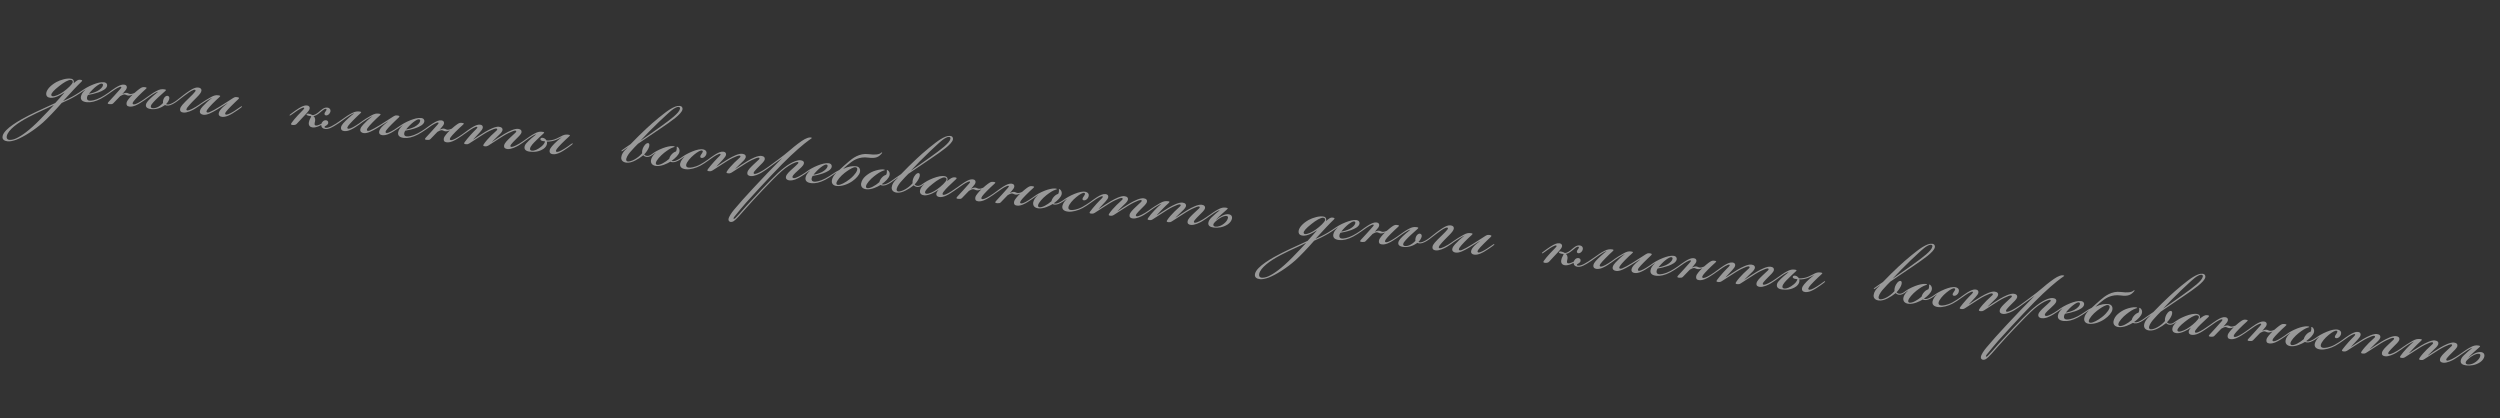 <?xml version="1.0" encoding="UTF-8"?> <svg xmlns="http://www.w3.org/2000/svg" width="1052" height="176" viewBox="0 0 1052 176" fill="none"><rect x="0" y="0" width="1052" height="176" fill="#333333" stroke="none"/><path d="M22.683 44.164C19.506 45.793 16.965 46.73 11.954 49.322C7.429 51.664 3.332 54.714 2.842 57.3C2.709 58.047 2.96 58.532 3.445 58.739C4.219 59.078 5.73 58.738 6.694 58.286C9.102 57.182 12.351 54.902 16.876 50.275C19.167 47.939 21.524 45.458 22.683 44.164ZM27.113 39.019L27.069 38.963C25.586 39.967 23.206 41.277 21.339 41.172C20.23 41.099 19.171 40.575 19.505 38.937C19.789 37.749 20.987 36.105 23.646 34.572C25.429 33.601 28.266 32.748 30.05 33.149C31.036 33.411 31.204 34.191 31.014 34.983L31.065 34.988C32.307 33.856 32.909 33.466 33.662 33.55C34.615 33.655 34.843 33.884 34.225 34.425C33.205 35.378 32.397 36.253 31.249 37.446C30.274 38.455 28.245 40.719 26.518 42.558C27.694 42.029 30.051 40.919 31.684 39.932C32.883 39.202 33.919 38.555 35.078 37.718C35.357 37.495 35.619 37.423 35.708 37.535C35.842 37.702 35.402 38.008 35.123 38.231C34.293 38.85 33.145 39.586 31.891 40.361C29.934 41.515 27.683 42.586 25.977 43.311C23.469 46.232 19.741 50.084 18.108 51.529C14.335 54.868 9.972 57.583 6.839 58.81C5.412 59.312 4.214 59.586 3.211 59.474C2.007 59.341 0.697 58.789 1.137 57.111C1.872 54.146 8.159 50.577 12.355 48.453C17.299 46.005 19.528 45.135 23.229 43.362C24.271 42.208 26.177 40.134 27.113 39.019ZM29.794 33.628C28.79 33.517 26.834 34.671 24.828 36.277C22.548 38.055 21.551 39.265 21.579 39.928C21.59 40.285 21.824 40.464 22.175 40.502C23.128 40.608 25.157 39.716 26.651 38.612C28.412 37.385 30.457 35.428 30.596 34.631C30.719 33.985 30.345 33.69 29.794 33.628ZM37.624 42.368C38.276 42.441 40.02 42.279 42.395 41.018C43.42 40.472 44.674 39.697 45.722 38.95C46.051 38.732 46.207 38.699 46.296 38.81C46.38 38.972 46.157 39.15 45.822 39.418C45.103 39.948 43.353 41.074 42.384 41.576C40.121 42.747 38.192 43.193 36.487 43.004C34.63 42.798 33.855 42.001 34.05 40.702C34.212 39.705 34.763 38.852 35.9 37.759L35.856 37.703L34.752 38.495C34.479 38.668 34.323 38.701 34.234 38.59C34.15 38.428 34.373 38.25 34.596 38.071C35.315 37.542 35.806 37.24 36.619 36.772C37.215 36.432 38.236 35.936 39.244 35.54C40.783 34.949 42.36 34.463 43.714 34.614C44.868 34.742 45.192 35.489 45.069 36.135C44.824 37.428 43.108 38.254 41.519 38.839C39.986 39.38 38.214 39.793 37.027 39.966C36.782 40.345 36.631 40.785 36.598 41.086C36.514 41.839 36.871 42.285 37.624 42.368ZM37.389 39.447C38.42 39.308 39.836 38.906 40.967 38.321C42.316 37.607 43.185 36.637 43.313 35.94C43.414 35.494 43.241 35.221 42.789 35.171C42.338 35.121 41.53 35.539 40.42 36.381C39.534 37.045 38.102 38.511 37.389 39.447ZM54.508 44.85C53.454 44.733 53.159 44.193 53.248 43.39C53.32 42.738 53.743 42.125 54.212 41.567C54.63 41.004 55.259 40.363 55.828 39.817C55.343 40.068 54.507 40.28 53.955 40.218C53.353 40.152 52.935 39.801 52.433 39.745C51.982 39.695 51.017 40.147 50.577 40.453L47.651 43.48C47.25 43.893 46.748 43.837 46.191 43.826C45.333 43.782 45.104 43.553 45.628 42.951C46.492 42.032 47.305 41.106 48.169 40.186C48.927 39.305 49.73 38.48 50.605 37.46C50.956 37.042 51.134 36.808 51.05 36.646C50.922 36.429 50.61 36.496 50.292 36.613C49.657 36.847 48.843 37.316 48.185 37.75C47.472 38.23 46.592 38.843 45.817 39.417C45.265 39.813 45.048 39.941 44.914 39.774C44.83 39.613 45.109 39.39 45.772 38.905C46.435 38.42 47.656 37.489 48.637 36.886C50.108 35.983 51.178 35.492 52.232 35.609C53.185 35.715 53.425 36.3 53.364 36.852C53.297 37.454 52.823 38.062 52.071 38.892L51.435 39.584C52.087 39.199 52.868 39.032 53.269 39.076C53.821 39.137 54.239 39.488 54.741 39.544C55.192 39.594 55.973 39.427 56.619 39.092C57.349 38.462 58.023 37.877 58.464 37.57C59.4 36.912 59.846 36.555 60.799 36.661C61.853 36.778 61.936 36.94 61.262 37.525C60.248 38.428 59.339 39.292 58.197 40.435C57.227 41.394 56.525 42.23 56.168 42.699C55.806 43.217 55.717 43.562 55.895 43.785C56.124 44.014 56.587 43.964 57.116 43.769C57.646 43.573 58.56 43.116 59.49 42.508C60.638 41.772 61.134 41.421 62.021 40.758C62.517 40.406 62.739 40.228 62.873 40.395C63.007 40.562 62.4 41.003 62.233 41.137C61.564 41.672 60.193 42.586 59.1 43.278C58.008 43.969 56.163 45.034 54.508 44.85ZM63.642 45.914C61.736 45.703 61.312 44.945 61.401 44.142C61.462 43.59 61.774 43.066 62.242 42.509C63.123 41.438 65.703 39.236 66.534 38.617C65.915 38.701 64.878 39.348 64.059 39.867C63.24 40.385 62.738 40.786 62.187 41.182C61.746 41.489 61.529 41.617 61.389 41.5C61.3 41.389 61.423 41.199 62.03 40.759C62.861 40.14 64.46 38.997 65.753 38.328C67.158 37.569 67.983 37.458 68.936 37.563C69.989 37.68 70.073 37.842 69.399 38.427C68.552 39.197 67.599 40.005 66.635 40.914C65.843 41.639 65.269 42.235 64.578 42.971C63.887 43.707 63.525 44.225 63.464 44.777C63.419 45.179 63.642 45.457 64.244 45.524C65.348 45.646 66.931 45.111 68.597 43.366C68.485 42.541 68.742 41.605 69.215 40.997C69.572 40.529 70.107 40.283 70.458 40.322C71.06 40.389 71.361 40.88 71.239 41.526C71.116 42.173 70.665 43.037 69.868 43.812C70.058 43.934 70.453 44.029 70.866 43.973C71.328 43.923 71.908 43.733 72.666 43.309C73.368 42.93 73.808 42.624 74.416 42.183C74.912 41.832 75.191 41.609 75.325 41.776C75.458 41.943 75.124 42.211 74.572 42.607C74.076 42.958 73.524 43.354 72.822 43.733C71.958 44.196 71.328 44.38 70.816 44.425C70.353 44.475 69.751 44.408 69.472 44.174C67.706 45.451 65.649 46.137 63.642 45.914ZM77.145 47.361C76.091 47.244 75.69 46.743 75.779 45.94C75.852 45.288 76.275 44.675 76.743 44.117C77.919 42.673 81.291 39.746 82.138 38.52C82.322 38.236 82.349 37.985 82.21 37.868C82.026 37.695 81.664 37.756 81.452 37.834C80.922 38.03 80.17 38.403 79.507 38.888C78.18 39.858 76.692 40.912 74.63 42.562C74.407 42.741 74.195 42.819 74.106 42.708C74.017 42.596 74.14 42.407 74.363 42.228C76.592 40.444 78.097 39.24 79.847 38.113C81.268 37.205 82.338 36.714 83.391 36.831C84.345 36.937 84.852 37.399 84.768 38.151C84.685 38.904 83.977 39.79 82.835 40.933C81.865 41.892 79.87 43.855 78.8 45.26C78.438 45.778 78.349 46.123 78.527 46.346C78.756 46.575 79.33 46.435 79.753 46.279C80.389 46.045 81.136 45.722 82.334 44.991C83.259 44.434 84.363 43.642 84.97 43.202C85.41 42.895 85.566 42.861 85.656 42.973C85.745 43.084 85.572 43.268 85.182 43.581C84.68 43.982 83.025 45.169 81.883 45.855C80.796 46.496 78.7 47.534 77.145 47.361ZM85.625 48.302C84.571 48.185 83.975 47.611 84.125 46.713C84.253 46.017 84.788 45.314 85.306 44.762C86.46 43.519 87.597 42.426 89.313 41.144C88.945 41.256 87.808 41.891 86.989 42.41C86.17 42.928 85.568 43.319 85.016 43.715C84.576 44.021 84.359 44.149 84.219 44.032C84.13 43.921 84.253 43.731 84.86 43.291C85.468 42.85 87.441 41.546 88.734 40.877C90.138 40.118 90.812 39.99 91.766 40.096C92.819 40.212 92.903 40.374 92.228 40.959C91.498 41.59 90.417 42.638 89.275 43.781C88.355 44.745 87.43 45.76 87.118 46.284C86.873 46.663 86.834 47.014 86.968 47.181C87.146 47.404 87.603 47.404 88.133 47.209C89.303 46.729 90.496 46.049 92.185 45.017C94.799 43.428 96.342 42.33 98.087 41.254C98.522 40.997 98.85 40.78 99.603 40.863C100.456 40.958 100.946 41.114 100.266 41.749C99.241 42.753 98.399 43.472 97.251 44.665C96.282 45.624 95.529 46.455 95.111 47.018C94.755 47.486 94.654 47.932 94.838 48.105C95.067 48.333 95.48 48.278 96.009 48.082C96.538 47.887 97.558 47.391 98.433 46.828C99.526 46.136 100.462 45.478 101.07 45.038C101.404 44.77 101.727 44.603 101.811 44.765C101.95 44.882 101.504 45.239 101.337 45.372C100.668 45.908 99.297 46.822 97.988 47.642C97.007 48.244 95.106 49.353 93.451 49.17C92.447 49.058 91.946 48.546 92.029 47.793C92.107 47.091 92.536 46.428 93.06 45.825C93.701 45.084 94.76 44.236 95.707 43.478L95.662 43.422L91.299 46.138C89.069 47.465 87.13 48.469 85.625 48.302Z" fill="white" fill-opacity="0.5"></path><path d="M131.556 53.629C130.603 53.523 129.755 52.921 129.961 51.522C130.162 50.173 130.959 49.398 130.964 48.891C129.403 48.769 128.89 48.356 128.968 48.111C129.052 47.816 129.515 47.765 130.011 47.871C130.507 47.977 131.142 48.2 131.421 48.434C132.324 48.534 133.483 47.698 134.213 47.068C135.278 46.17 136.359 45.122 137.713 45.272C138.917 45.406 139.269 46.359 138.973 47.189C138.678 48.02 137.848 48.639 137.246 48.572C136.493 48.489 136.315 47.809 136.85 47.106C137.502 46.264 137.541 45.913 137.195 45.824C136.504 45.646 135.529 46.655 134.47 47.502C133.467 48.305 132.597 48.818 131.884 48.841C132.257 49.136 132.848 49.76 132.536 51.198C132.341 52.04 132.219 52.687 132.815 52.803C133.311 52.909 133.997 52.681 134.588 52.391C135.229 52.106 135.613 51.844 135.992 51.632C136.21 51.504 136.421 51.426 136.505 51.588C136.589 51.749 136.421 51.883 136.204 52.011C135.062 52.697 133.161 53.807 131.556 53.629ZM123.239 52.605C122.537 52.527 122.197 52.388 122.676 51.73C123.1 51.117 124.281 49.623 125.256 48.613L127.552 46.227C127.953 45.815 128.082 45.575 127.998 45.413C127.87 45.196 127.558 45.263 127.24 45.38C126.605 45.614 125.791 46.083 125.133 46.518L122.765 48.185C122.213 48.581 121.995 48.709 121.862 48.542C121.778 48.38 122.057 48.157 122.72 47.672C123.383 47.187 124.604 46.256 125.584 45.654C127.056 44.75 128.126 44.26 129.179 44.376C130.133 44.482 130.372 45.067 130.311 45.619C130.244 46.221 129.654 46.968 129.018 47.66C127.352 49.404 126.427 50.419 124.811 52.17C124.465 52.538 123.741 52.66 123.239 52.605ZM136.873 54.269C135.87 54.158 135.023 53.556 135.217 52.257C135.368 51.36 136.226 50.49 137.179 50.596C137.831 50.668 138.188 51.114 138.116 51.766C138.066 52.218 137.726 52.536 137.397 52.753C137.068 52.971 136.594 53.121 136.561 53.422C136.539 53.623 136.728 53.745 136.979 53.773C138.284 53.918 140.112 53.003 143.862 50.322C145.573 49.089 146.621 48.342 148.076 47.59C149.53 46.837 150.495 46.842 151.247 46.926C152.05 47.015 152.234 47.187 151.559 47.773C150.545 48.676 149.687 49.546 148.545 50.689C147.575 51.648 146.873 52.484 146.516 52.952C146.154 53.47 146.065 53.816 146.243 54.039C146.472 54.267 146.934 54.217 147.464 54.022C147.993 53.827 148.907 53.37 149.838 52.762C150.986 52.026 151.482 51.675 152.368 51.011C152.864 50.66 153.087 50.481 153.221 50.649C153.355 50.816 152.747 51.256 152.58 51.39C151.911 51.925 150.535 52.89 149.443 53.581C148.35 54.273 146.505 55.338 144.85 55.154C143.796 55.037 143.401 54.485 143.49 53.683C143.562 53.031 143.985 52.417 144.453 51.86C145.501 50.656 147.925 48.487 149.085 47.651C147.741 47.857 143.456 51.241 142.525 51.849C139.727 53.722 138.278 54.425 136.873 54.269ZM153.117 56.02C152.064 55.903 151.467 55.329 151.618 54.432C151.746 53.735 152.281 53.033 152.799 52.481C153.952 51.238 155.089 50.145 156.806 48.862C156.438 48.974 155.301 49.61 154.482 50.128C153.662 50.647 153.061 51.037 152.509 51.433C152.069 51.74 151.851 51.868 151.712 51.751C151.623 51.639 151.745 51.45 152.353 51.009C152.96 50.569 154.933 49.264 156.226 48.595C157.631 47.837 158.305 47.708 159.258 47.814C160.312 47.931 160.395 48.093 159.721 48.678C158.991 49.308 157.91 50.356 156.767 51.499C155.848 52.464 154.923 53.478 154.611 54.002C154.366 54.381 154.327 54.732 154.46 54.9C154.639 55.123 155.096 55.122 155.625 54.927C156.796 54.448 157.988 53.767 159.677 52.736C162.291 51.147 163.835 50.048 165.579 48.972C166.014 48.716 166.343 48.498 167.095 48.582C167.948 48.676 168.439 48.832 167.759 49.468C166.733 50.471 165.892 51.191 164.744 52.384C163.774 53.343 163.022 54.173 162.604 54.736C162.247 55.205 162.147 55.651 162.331 55.823C162.56 56.052 162.972 55.996 163.502 55.801C164.031 55.606 165.051 55.109 165.926 54.546C167.018 53.855 167.955 53.197 168.562 52.757C168.896 52.489 169.22 52.322 169.303 52.483C169.443 52.6 168.997 52.957 168.83 53.091C168.161 53.626 166.79 54.541 165.48 55.36C164.499 55.962 162.599 57.072 160.943 56.888C159.94 56.777 159.438 56.264 159.522 55.512C159.6 54.809 160.029 54.146 160.552 53.544C161.193 52.803 162.252 51.955 163.2 51.197L163.155 51.141L158.791 53.856C156.562 55.184 154.622 56.187 153.117 56.02ZM171.107 57.406C171.759 57.478 173.504 57.316 175.878 56.056C176.903 55.51 178.157 54.735 179.205 53.988C179.534 53.77 179.69 53.737 179.779 53.848C179.863 54.01 179.64 54.188 179.306 54.456C178.587 54.986 176.837 56.112 175.867 56.614C173.604 57.785 171.676 58.231 169.97 58.042C168.114 57.836 167.339 57.039 167.534 55.74C167.695 54.742 168.247 53.889 169.384 52.797L169.339 52.741L168.236 53.533C167.962 53.706 167.806 53.739 167.717 53.628C167.634 53.466 167.856 53.288 168.079 53.109C168.798 52.58 169.289 52.278 170.102 51.81C170.699 51.47 171.719 50.974 172.728 50.578C174.266 49.987 175.843 49.501 177.198 49.652C178.352 49.78 178.675 50.526 178.553 51.173C178.308 52.466 176.591 53.291 175.002 53.877C173.47 54.418 171.697 54.831 170.51 55.004C170.265 55.383 170.114 55.823 170.081 56.124C169.998 56.877 170.354 57.323 171.107 57.406ZM170.872 54.485C171.903 54.346 173.319 53.944 174.45 53.359C175.799 52.645 176.669 51.675 176.797 50.978C176.897 50.532 176.724 50.259 176.273 50.209C175.821 50.159 175.013 50.577 173.904 51.419C173.018 52.083 171.586 53.549 170.872 54.485ZM187.991 59.888C186.937 59.771 186.642 59.231 186.731 58.428C186.803 57.776 187.227 57.163 187.695 56.605C188.113 56.042 188.743 55.401 189.311 54.855C188.826 55.106 187.99 55.318 187.438 55.256C186.836 55.19 186.418 54.839 185.916 54.783C185.465 54.733 184.501 55.184 184.061 55.491L181.135 58.518C180.734 58.931 180.232 58.875 179.674 58.864C178.816 58.82 178.587 58.591 179.111 57.989C179.975 57.069 180.789 56.144 181.652 55.224C182.41 54.343 183.213 53.518 184.088 52.498C184.439 52.08 184.617 51.846 184.534 51.684C184.405 51.467 184.093 51.534 183.775 51.651C183.14 51.885 182.326 52.353 181.669 52.788C180.955 53.268 180.075 53.881 179.3 54.455C178.748 54.851 178.531 54.979 178.397 54.812C178.314 54.651 178.592 54.428 179.255 53.943C179.919 53.458 181.139 52.526 182.12 51.924C183.591 51.021 184.662 50.53 185.715 50.647C186.668 50.753 186.908 51.338 186.847 51.89C186.78 52.492 186.306 53.099 185.554 53.93L184.919 54.621C185.571 54.237 186.351 54.069 186.752 54.114C187.304 54.175 187.722 54.526 188.224 54.582C188.676 54.632 189.456 54.465 190.102 54.13C190.832 53.5 191.507 52.914 191.947 52.608C192.883 51.95 193.329 51.593 194.282 51.699C195.336 51.816 195.42 51.977 194.745 52.563C193.731 53.466 192.823 54.33 191.68 55.473C190.71 56.432 190.008 57.268 189.652 57.736C189.289 58.255 189.2 58.6 189.379 58.823C189.607 59.052 190.07 59.002 190.599 58.806C191.129 58.611 192.043 58.154 192.974 57.546C194.122 56.81 194.618 56.459 195.504 55.795C196 55.444 196.223 55.266 196.357 55.433C196.49 55.6 195.883 56.041 195.716 56.175C195.047 56.71 193.676 57.624 192.584 58.316C191.491 59.007 189.647 60.072 187.991 59.888ZM198.434 53.734C199.905 52.83 200.976 52.34 202.029 52.456C202.982 52.562 203.222 53.148 203.161 53.699C203.094 54.301 202.62 54.909 201.868 55.74C201.004 56.66 199.8 57.897 199.16 58.639L199.204 58.694C200.52 57.825 202.336 56.553 204.237 55.444C206.137 54.334 208.501 53.174 209.955 53.336C211.21 53.475 211.644 54.132 211.399 54.969C211.16 55.755 210.09 56.702 209.126 57.611C208.162 58.52 207.593 59.066 207.075 59.618L207.119 59.674C208.385 58.798 210.363 57.444 212.264 56.334C214.164 55.224 216.527 54.065 218.032 54.231C219.136 54.354 219.627 54.967 219.437 55.758C219.186 56.645 218.005 57.682 217.091 58.596C216.183 59.46 215.542 60.202 215.191 60.62C214.723 61.177 214.684 61.529 214.868 61.701C215.096 61.93 215.67 61.79 216.094 61.634C216.729 61.4 217.476 61.077 218.674 60.346C219.6 59.788 220.703 58.997 221.311 58.556C221.639 58.339 221.862 58.16 221.996 58.328C222.085 58.439 221.913 58.623 221.522 58.935C221.021 59.337 219.366 60.524 218.223 61.21C217.136 61.851 215.041 62.889 213.486 62.716C212.482 62.605 211.98 62.092 212.125 61.245C212.303 60.096 213.652 58.926 214.622 57.967L217.001 55.742C217.23 55.514 217.364 55.224 217.129 55.045C216.895 54.867 216.321 55.007 215.792 55.202C214.839 55.553 213.339 56.25 211.595 57.326C209.198 58.787 207.866 59.807 205.47 61.268C204.979 61.569 204.617 61.631 204.115 61.575C203.313 61.486 203.179 61.319 203.552 60.7C204.171 59.702 205.62 58.086 206.645 57.082C207.615 56.123 208.618 55.32 209.025 54.858C209.253 54.629 209.342 54.283 209.053 54.15C208.763 54.016 208.345 54.122 207.765 54.312C206.812 54.663 205.207 55.399 203.568 56.436C201.172 57.897 199.84 58.917 197.443 60.378C196.953 60.679 196.641 60.746 196.089 60.685C195.386 60.607 195.046 60.468 195.526 59.81C195.949 59.197 197.236 57.663 198.106 56.694C198.975 55.724 199.772 54.949 200.402 54.307C200.803 53.895 200.931 53.655 200.848 53.493C200.719 53.276 200.407 53.343 200.089 53.46C199.454 53.694 198.64 54.163 197.983 54.598L195.614 56.265C195.062 56.661 194.845 56.789 194.711 56.622C194.628 56.46 194.906 56.237 195.569 55.752C196.233 55.267 197.453 54.336 198.434 53.734ZM222.947 63.816C221.242 63.627 220.667 62.852 220.706 62.044C220.712 61.537 220.929 60.952 221.397 60.394C222.512 59.045 224.858 57.121 225.688 56.503C225.12 56.592 224.306 57.06 223.487 57.579C222.668 58.097 221.893 58.672 221.341 59.068C220.901 59.374 220.683 59.502 220.544 59.385C220.455 59.274 220.577 59.084 221.185 58.644C222.121 57.986 223.509 56.921 225.07 56.129C226.363 55.46 227.137 55.343 228.09 55.449C229.144 55.566 229.228 55.727 228.553 56.313C227.539 57.216 226.631 58.08 225.488 59.223C224.636 60.042 223.153 61.503 223.036 62.556C222.986 63.008 223.204 63.337 223.806 63.404C224.859 63.52 226.297 62.918 227.807 61.664C228.42 61.173 229.173 60.342 229.368 59.501C229.017 59.462 228.615 59.417 228.32 59.334C227.578 59.15 227.311 58.816 227.4 58.47C227.495 58.074 227.924 57.868 228.615 58.046C229.256 58.219 229.713 58.676 229.97 59.11C230.471 59.166 231.235 59.149 232.221 58.954C233.57 58.697 234.652 58.106 235.945 57.437C237.193 56.712 237.973 56.545 238.927 56.651C239.98 56.767 240.064 56.929 239.389 57.514C238.375 58.418 237.467 59.282 236.324 60.425C235.355 61.384 234.652 62.22 234.296 62.688C233.934 63.206 233.844 63.552 234.023 63.775C234.251 64.004 234.714 63.953 235.243 63.758C235.773 63.563 236.687 63.106 237.618 62.498C238.766 61.762 239.262 61.411 240.148 60.747C240.644 60.396 240.867 60.218 241.001 60.385C241.135 60.552 240.527 60.992 240.36 61.126C239.691 61.661 238.315 62.626 237.222 63.317C236.13 64.009 234.285 65.074 232.63 64.89C231.576 64.773 231.18 64.222 231.269 63.419C231.342 62.767 231.765 62.154 232.233 61.596C233.409 60.152 235.594 58.312 236.474 57.699C235.086 58.307 234.195 59.02 232.222 59.411C231.497 59.534 230.672 59.645 230.12 59.584C230.198 59.796 230.215 60.103 230.176 60.454C230.093 61.206 229.547 62.009 228.828 62.539C226.788 63.988 224.603 64 222.947 63.816Z" fill="white" fill-opacity="0.5"></path><path d="M263.616 68.448C262.111 68.281 261.291 67.428 261.43 66.174C261.58 64.819 262.405 63.794 263.035 63.152C263.325 62.829 263.776 62.422 264.116 62.104L264.071 62.048L262.087 63.453C261.758 63.671 261.602 63.705 261.513 63.593C261.424 63.481 261.541 63.342 261.82 63.119C262.7 62.506 264.082 61.491 265.342 60.666C267.404 58.559 269.811 56.083 271.957 54.138C274.571 51.634 279.832 47.241 282.005 45.959C283.583 45.016 284.864 44.447 286.018 44.575C287.072 44.692 287.345 45.434 287.161 46.175C286.643 48.098 282.569 50.947 278.122 53.958C275.43 55.792 271.701 58.273 268.458 60.504C267.488 61.463 266.686 62.288 265.465 63.676C264.947 64.228 263.827 65.627 263.548 66.764C263.376 67.405 263.582 67.834 264.128 67.946C264.725 68.063 265.984 67.695 267.071 67.053C268.102 66.457 269.094 65.754 270.198 64.505C270.136 64.143 270.17 63.385 270.465 62.554C270.771 61.624 271.802 60.113 272.705 60.213C273.307 60.28 273.463 61.16 272.928 62.32C272.394 63.479 271.569 64.505 271.062 64.957C271.324 65.341 271.759 65.542 272.21 65.592C272.561 65.631 273.024 65.581 273.453 65.374C273.826 65.213 274.161 64.945 274.601 64.638C274.935 64.371 275.092 64.337 275.181 64.449C275.27 64.56 275.203 64.705 274.869 64.973C274.702 65.107 274.038 65.592 273.559 65.792C273.08 65.993 272.561 66.088 272.11 66.038C271.558 65.977 271.028 65.715 270.716 65.325C269.49 66.306 268.509 66.908 267.322 67.538C266.029 68.207 264.769 68.576 263.616 68.448ZM269.405 59.288C274.633 55.653 275.786 54.867 277.776 53.412C282.079 50.334 285.785 47.597 286.136 45.807C286.247 45.261 285.968 45.027 285.517 44.977C284.865 44.904 283.616 45.629 282.724 46.343C281.22 47.547 279.453 49.281 277.018 51.55C273.663 54.784 272.515 55.977 269.405 59.288ZM275.852 64.269L274.86 64.972C274.476 65.234 274.264 65.312 274.175 65.201C274.091 65.039 274.37 64.816 274.593 64.638C274.983 64.325 275.747 63.851 276.287 63.556C276.989 63.177 277.742 62.803 278.856 62.368C280.395 61.777 282.011 61.398 283.171 61.475C283.522 61.514 283.923 61.559 283.901 61.76C283.89 61.86 283.739 61.843 283.316 61.999C282.05 62.418 280.952 63.159 279.398 64.358C277.781 65.651 276.21 67.458 275.998 68.45C275.892 68.946 276.054 69.319 276.606 69.38C277.71 69.503 279.867 68.371 281.611 66.838C281.717 66.342 282.001 65.612 282.748 64.831C283.383 64.14 284.13 63.816 284.498 63.705C284.687 63.37 284.748 62.818 284.776 62.568C284.837 62.016 284.653 61.843 284.815 61.759C285.027 61.681 285.305 61.915 285.484 62.138C285.841 62.584 286.075 63.219 285.891 63.961C285.607 65.148 284.292 66.475 282.581 67.707C282.77 67.83 283.328 67.841 283.534 67.813C283.997 67.763 284.576 67.573 285.334 67.149C286.037 66.77 286.477 66.463 287.084 66.023C287.58 65.672 287.859 65.449 287.993 65.616C288.127 65.783 287.792 66.051 287.241 66.447C286.745 66.798 286.193 67.194 285.491 67.573C284.627 68.036 283.997 68.22 283.484 68.264C283.021 68.315 282.419 68.248 282.141 68.014C280.725 68.873 278.206 70.066 276.149 69.838C274.594 69.665 273.724 68.807 273.936 67.358C274.097 66.36 274.833 65.223 275.897 64.325L275.852 64.269ZM288.642 71.223C286.786 71.017 285.966 70.165 286.217 68.821C286.428 67.829 287.097 66.837 288.005 65.973L287.961 65.917L287.024 66.575C286.696 66.792 286.428 66.915 286.339 66.804C286.255 66.642 286.478 66.463 286.701 66.285C287.42 65.755 287.91 65.454 288.724 64.986C289.32 64.646 290.396 64.105 291.299 63.748C293.105 63.034 294.783 62.56 296.065 62.906C297.196 63.234 297.514 64.031 297.208 64.962C296.901 65.893 295.965 66.551 295.313 66.479C294.46 66.384 294.538 65.682 295.073 64.979C295.73 64.087 295.998 63.508 295.407 63.34C294.866 63.179 293.629 63.803 292.063 65.102C290.558 66.307 289.042 68.068 288.758 69.256C288.575 69.997 288.982 70.448 289.784 70.537C290.436 70.61 292.226 70.504 294.6 69.243C295.625 68.697 296.996 67.782 297.877 67.169C298.206 66.952 298.362 66.918 298.451 67.03C298.535 67.191 298.312 67.37 297.977 67.637C297.258 68.167 295.72 69.215 294.75 69.717C292.861 70.726 290.398 71.418 288.642 71.223ZM300.791 65.106C302.262 64.202 303.332 63.712 304.386 63.828C305.339 63.934 305.579 64.519 305.517 65.071C305.451 65.673 304.977 66.281 304.225 67.112C303.361 68.031 302.157 69.269 301.516 70.01L301.561 70.066C302.876 69.196 304.693 67.925 306.593 66.816C308.494 65.706 310.857 64.546 312.312 64.708C313.566 64.847 314.001 65.504 313.756 66.341C313.516 67.126 312.446 68.074 311.482 68.983C310.518 69.892 309.95 70.438 309.431 70.99L309.476 71.046C310.741 70.17 312.72 68.816 314.62 67.706C316.521 66.596 318.884 65.436 320.389 65.603C321.492 65.726 321.983 66.339 321.794 67.13C321.543 68.017 320.362 69.054 319.448 69.968C318.539 70.832 317.898 71.574 317.547 71.992C317.079 72.549 317.04 72.9 317.224 73.073C317.453 73.302 318.027 73.162 318.451 73.006C319.086 72.772 319.833 72.448 321.031 71.718C321.956 71.16 323.06 70.369 323.667 69.928C323.996 69.711 324.219 69.532 324.353 69.7C324.442 69.811 324.269 69.995 323.879 70.307C323.377 70.709 321.722 71.896 320.58 72.582C319.493 73.223 317.397 74.26 315.842 74.088C314.839 73.977 314.337 73.464 314.482 72.617C314.66 71.468 316.009 70.297 316.978 69.339L319.358 67.114C319.586 66.886 319.72 66.596 319.486 66.417C319.252 66.239 318.678 66.379 318.148 66.574C317.195 66.925 315.696 67.622 313.951 68.698C311.555 70.159 310.223 71.179 307.826 72.64C307.336 72.941 306.974 73.003 306.472 72.947C305.669 72.858 305.536 72.691 305.909 72.072C306.527 71.074 307.976 69.457 309.002 68.454C309.971 67.495 310.975 66.692 311.381 66.23C311.61 66.001 311.699 65.655 311.409 65.522C311.119 65.388 310.701 65.494 310.122 65.683C309.169 66.035 307.563 66.771 305.925 67.808C303.528 69.269 302.196 70.289 299.8 71.75C299.309 72.051 298.997 72.118 298.445 72.057C297.743 71.979 297.403 71.84 297.882 71.182C298.306 70.569 299.593 69.035 300.462 68.065C301.332 67.095 302.129 66.32 302.758 65.679C303.16 65.267 303.288 65.027 303.204 64.865C303.076 64.648 302.764 64.715 302.446 64.832C301.811 65.066 300.997 65.535 300.339 65.97L297.971 67.637C297.419 68.032 297.202 68.161 297.068 67.994C296.984 67.832 297.263 67.609 297.926 67.124C298.589 66.639 299.81 65.708 300.791 65.106ZM327.359 67.189C328.351 66.487 331.294 64.223 332.871 62.824C334.337 61.513 337.224 59.294 338.572 58.581C339.113 58.285 340.289 57.755 341.041 57.839C342.201 57.917 341.398 58.285 340.462 58.943C338.366 60.437 334.17 63.933 329.076 69.106C326.212 72.039 322.818 75.623 319.53 79.169C314.453 84.649 313.066 86.171 309.12 91.066C308.591 91.718 308.613 91.975 308.708 92.036C308.847 92.153 309.109 92.08 309.393 91.807C310.129 91.127 312.275 88.724 313.907 86.823C315.117 85.535 317.775 82.631 320.539 79.687C322.896 77.206 325.304 74.731 327.461 72.685C328.932 71.325 330.882 69.764 332.348 68.91C333.87 68.013 335.575 67.288 336.88 67.433C337.983 67.555 338.479 68.118 338.24 68.904C338.045 69.746 336.869 70.732 335.849 71.686C334.946 72.5 334.211 73.18 333.854 73.648C333.38 74.256 333.392 74.612 333.576 74.785C333.804 75.014 334.311 75.019 334.947 74.785C335.582 74.551 336.441 74.138 337.421 73.536C338.402 72.934 339.5 72.192 340.058 71.746C340.225 71.612 340.609 71.35 340.743 71.517C340.877 71.685 340.437 71.991 340.269 72.125C339.656 72.616 337.951 73.798 336.92 74.394C335.672 75.119 333.888 76.089 332.182 75.9C330.928 75.761 330.555 75.009 330.738 74.267C331.006 73.231 332.36 72.01 333.319 71.151C334.221 70.337 335.347 69.345 335.754 68.882C336.044 68.559 336.016 68.352 335.826 68.23C335.637 68.107 335.169 68.208 334.695 68.358C333.056 68.938 331.039 70.187 329.016 71.943C327.271 73.477 323.788 76.95 320.734 80.217C318.199 82.932 315.496 85.781 313.746 87.821C311.879 90.001 309.789 92.359 308.803 93.011C308.363 93.318 307.733 93.502 307.242 93.346C306.707 93.134 306.495 92.755 306.556 92.204C306.662 91.25 307.76 89.595 308.93 88.201C312.023 84.583 312.898 83.563 317.05 79.097C319.825 76.053 326.256 69.352 329.165 66.475C326.624 68.326 324.523 69.871 323.642 70.484C323.202 70.791 322.923 71.014 322.789 70.847C322.655 70.679 323.046 70.367 323.597 69.971C324.812 69.09 326.306 67.986 327.359 67.189ZM342.541 76.44C343.193 76.512 344.938 76.35 347.312 75.09C348.337 74.543 349.591 73.769 350.639 73.021C350.968 72.804 351.124 72.77 351.213 72.882C351.297 73.043 351.074 73.222 350.739 73.49C350.021 74.019 348.271 75.145 347.301 75.647C345.038 76.818 343.109 77.265 341.404 77.075C339.548 76.87 338.773 76.073 338.968 74.774C339.129 73.776 339.681 72.923 340.818 71.83L340.773 71.775L339.669 72.566C339.396 72.739 339.24 72.773 339.151 72.661C339.067 72.5 339.29 72.321 339.513 72.143C340.232 71.613 340.723 71.312 341.536 70.844C342.133 70.504 343.153 70.007 344.161 69.611C345.7 69.02 347.277 68.535 348.632 68.685C349.785 68.813 350.109 69.56 349.986 70.207C349.741 71.5 348.025 72.325 346.436 72.911C344.904 73.452 343.131 73.865 341.944 74.037C341.699 74.417 341.548 74.857 341.515 75.158C341.431 75.91 341.788 76.356 342.541 76.44ZM342.306 73.519C343.337 73.379 344.753 72.978 345.884 72.392C347.233 71.679 348.102 70.709 348.231 70.012C348.331 69.566 348.158 69.293 347.706 69.243C347.255 69.193 346.447 69.611 345.338 70.453C344.452 71.116 343.019 72.582 342.306 73.519ZM352.084 78.26C350.579 78.093 349.815 77.196 350.071 75.802C350.233 74.805 350.918 73.662 351.882 72.753L351.837 72.697L350.845 73.4C350.461 73.662 350.249 73.74 350.16 73.628C350.076 73.467 350.355 73.244 350.578 73.065C350.968 72.753 352.278 71.933 353.186 71.526C354.373 70.439 355.789 69.124 356.965 68.137C358.648 66.698 361.551 64.329 365.503 64.869C368.257 65.225 369.951 65.057 370.854 64.243C371.021 64.11 371.077 64.065 371.172 64.126C371.267 64.188 371.139 64.427 371.077 64.522C369.851 65.96 368.742 66.802 365.292 66.318C361.591 65.806 359.166 67.518 358.286 68.131C357.126 68.967 355.889 70.049 354.758 71.091C357.065 69.976 358.76 69.809 360.215 69.97C361.569 70.12 362.116 71.146 361.876 72.389C361.642 73.582 360.305 75.109 358.655 76.246C356.838 77.518 354.191 78.494 352.084 78.26ZM352.591 77.808C353.695 77.931 355.751 76.788 357.529 75.411C358.805 74.435 359.63 73.409 360.109 72.751C360.405 72.378 360.744 71.603 360.739 71.196C360.772 70.438 360.036 70.204 359.301 70.427C358.086 70.851 356.77 71.721 355.383 72.786C353.716 74.074 352.245 75.891 351.983 76.878C351.877 77.374 352.039 77.747 352.591 77.808ZM373.919 77.381C373.055 77.844 372.426 78.028 371.913 78.073C371.45 78.123 370.848 78.056 370.569 77.822C369.154 78.681 366.635 79.874 364.578 79.646C363.023 79.473 362.153 78.615 362.364 77.166C362.598 75.973 363.267 74.981 364.114 74.211C365.073 73.353 366.276 72.572 367.497 72.098C368.929 71.546 370.54 71.217 371.599 71.283C371.95 71.322 372.352 71.367 372.33 71.568C372.318 71.668 372.168 71.651 371.744 71.807C370.479 72.226 369.381 72.967 367.826 74.166C366.16 75.454 364.639 77.266 364.427 78.258C364.321 78.754 364.483 79.127 365.035 79.189C366.138 79.311 368.295 78.179 370.04 76.646C370.145 76.15 370.43 75.419 371.176 74.639C371.812 73.948 372.558 73.624 372.926 73.513C373.116 73.178 373.177 72.626 373.205 72.376C373.255 71.924 373.082 71.651 373.244 71.567C373.405 71.484 373.734 71.723 373.913 71.946C374.32 72.398 374.504 73.028 374.32 73.769C374.036 74.956 372.721 76.283 371.01 77.515C371.199 77.638 371.757 77.649 371.963 77.621C372.425 77.571 372.949 77.426 373.763 76.957C374.465 76.578 374.906 76.272 375.513 75.831C376.009 75.48 376.288 75.257 376.422 75.424C376.555 75.591 376.221 75.859 375.669 76.255C375.173 76.606 374.621 77.002 373.919 77.381ZM377.422 81.07C375.917 80.903 375.097 80.051 375.236 78.797C375.386 77.442 376.211 76.416 376.841 75.775C377.131 75.452 377.582 75.045 377.922 74.727L377.877 74.671L375.893 76.076C375.564 76.294 375.408 76.327 375.319 76.216C375.23 76.104 375.347 75.965 375.626 75.742C376.506 75.129 377.888 74.114 379.148 73.289C381.21 71.181 383.617 68.706 385.763 66.76C388.377 64.257 393.638 59.864 395.811 58.581C397.389 57.639 398.67 57.07 399.824 57.198C400.878 57.315 401.151 58.056 400.967 58.798C400.449 60.721 396.375 63.57 391.928 66.581C389.236 68.415 385.507 70.896 382.264 73.126C381.294 74.085 380.492 74.91 379.271 76.299C378.753 76.851 377.633 78.25 377.354 79.387C377.182 80.028 377.388 80.457 377.934 80.569C378.531 80.686 379.79 80.317 380.877 79.676C381.908 79.079 382.9 78.377 384.004 77.128C383.942 76.766 383.976 76.008 384.271 75.177C384.577 74.246 385.608 72.736 386.511 72.836C387.113 72.903 387.269 73.783 386.734 74.943C386.2 76.102 385.375 77.128 384.868 77.58C385.13 77.964 385.565 78.165 386.016 78.215C386.367 78.254 386.83 78.204 387.259 77.997C387.632 77.835 387.967 77.568 388.407 77.261C388.741 76.994 388.898 76.96 388.987 77.072C389.076 77.183 389.009 77.328 388.675 77.596C388.508 77.729 387.844 78.214 387.365 78.415C386.886 78.616 386.367 78.711 385.916 78.661C385.364 78.6 384.834 78.338 384.522 77.948C383.296 78.929 382.315 79.531 381.128 80.161C379.835 80.83 378.575 81.198 377.422 81.07ZM383.211 71.911C388.439 68.276 389.592 67.49 391.582 66.035C395.885 62.957 399.591 60.219 399.942 58.43C400.053 57.884 399.774 57.65 399.323 57.6C398.671 57.527 397.422 58.252 396.53 58.966C395.026 60.17 393.259 61.904 390.824 64.173C387.469 67.407 386.321 68.6 383.211 71.911ZM398.571 76.205C399.914 75.084 400.839 74.527 401.642 74.616C402.701 74.682 402.774 74.944 402.205 75.491C401.47 76.171 400.227 77.303 399.029 78.49C398.287 79.22 397.541 80.001 397 80.754C396.582 81.317 396.538 81.718 396.722 81.891C396.95 82.119 397.474 81.974 397.898 81.818C398.427 81.623 399.453 81.076 400.328 80.513C401.476 79.777 402.356 79.164 402.964 78.723C403.293 78.506 403.571 78.283 403.705 78.45C403.839 78.617 403.56 78.84 402.953 79.281C402.234 79.811 400.913 80.73 399.876 81.377C398.784 82.069 396.995 83.089 395.34 82.905C394.386 82.8 393.985 82.298 394.002 81.691C394.013 81.133 394.391 80.464 394.904 79.962L394.86 79.907C393.427 80.916 390.936 82.315 389.019 82.204C387.909 82.132 386.806 81.552 387.184 79.969C387.368 79.228 387.858 78.47 388.878 77.517L388.834 77.461L388.115 77.99C387.897 78.119 387.736 78.202 387.647 78.091C387.563 77.929 387.847 77.656 388.455 77.216C388.622 77.082 389.553 76.474 390.093 76.179C390.634 75.883 391.548 75.426 392.557 75.03C394.624 74.243 396.447 73.836 397.729 74.182C398.716 74.443 398.967 75.385 398.571 76.205ZM397.473 74.661C396.469 74.55 394.513 75.704 392.507 77.31C390.227 79.088 389.23 80.298 389.258 80.961C389.269 81.318 389.503 81.496 389.854 81.535C390.808 81.641 392.836 80.749 394.33 79.645C396.091 78.418 398.136 76.461 398.276 75.664C398.398 75.018 398.025 74.722 397.473 74.661ZM411.649 84.714C410.596 84.597 410.3 84.057 410.389 83.254C410.462 82.602 410.885 81.989 411.353 81.431C411.771 80.868 412.401 80.227 412.969 79.681C412.484 79.932 411.648 80.144 411.096 80.082C410.494 80.016 410.076 79.665 409.575 79.609C409.123 79.559 408.159 80.011 407.719 80.317L404.793 83.344C404.392 83.757 403.89 83.701 403.333 83.69C402.474 83.646 402.246 83.417 402.77 82.815C403.633 81.895 404.447 80.97 405.311 80.05C406.069 79.169 406.871 78.344 407.746 77.324C408.097 76.906 408.275 76.672 408.192 76.51C408.064 76.293 407.751 76.36 407.434 76.477C406.798 76.711 405.985 77.179 405.327 77.614C404.614 78.094 403.733 78.707 402.958 79.281C402.407 79.677 402.189 79.805 402.055 79.638C401.972 79.477 402.25 79.254 402.914 78.769C403.577 78.284 404.797 77.353 405.778 76.75C407.25 75.847 408.32 75.356 409.373 75.473C410.326 75.579 410.566 76.164 410.505 76.716C410.438 77.318 409.965 77.926 409.212 78.756L408.577 79.448C409.229 79.063 410.009 78.895 410.411 78.94C410.963 79.001 411.381 79.352 411.882 79.408C412.334 79.458 413.114 79.291 413.761 78.956C414.491 78.326 415.165 77.741 415.605 77.434C416.542 76.776 416.987 76.419 417.941 76.525C418.994 76.642 419.078 76.803 418.403 77.389C417.389 78.292 416.481 79.156 415.338 80.299C414.369 81.258 413.666 82.094 413.31 82.562C412.948 83.081 412.859 83.427 413.037 83.649C413.266 83.878 413.728 83.828 414.258 83.632C414.787 83.437 415.701 82.98 416.632 82.372C417.78 81.636 418.276 81.285 419.162 80.622C419.658 80.27 419.881 80.092 420.015 80.259C420.149 80.426 419.541 80.867 419.374 81.001C418.705 81.536 417.334 82.45 416.242 83.142C415.149 83.833 413.305 84.898 411.649 84.714ZM427.963 86.524C426.91 86.407 426.614 85.866 426.703 85.064C426.776 84.412 427.199 83.798 427.667 83.241C428.085 82.678 428.715 82.037 429.283 81.49C428.798 81.741 427.962 81.953 427.411 81.892C426.809 81.825 426.39 81.474 425.889 81.418C425.437 81.368 424.473 81.82 424.033 82.127L421.107 85.154C420.706 85.567 420.204 85.511 419.647 85.5C418.788 85.455 418.56 85.227 419.084 84.625C419.947 83.705 420.761 82.779 421.625 81.86C422.383 80.979 423.185 80.154 424.06 79.133C424.411 78.715 424.589 78.481 424.506 78.32C424.378 78.102 424.065 78.169 423.748 78.286C423.112 78.52 422.299 78.989 421.641 79.424C420.928 79.903 420.047 80.517 419.272 81.091C418.721 81.487 418.503 81.615 418.369 81.448C418.286 81.286 418.564 81.063 419.228 80.578C419.891 80.093 421.111 79.162 422.092 78.56C423.564 77.656 424.634 77.166 425.687 77.283C426.64 77.388 426.88 77.974 426.819 78.525C426.752 79.127 426.279 79.735 425.526 80.566L424.891 81.257C425.543 80.872 426.323 80.705 426.725 80.749C427.277 80.811 427.695 81.162 428.196 81.217C428.648 81.267 429.428 81.1 430.075 80.766C430.805 80.135 431.479 79.55 431.919 79.243C432.856 78.585 433.301 78.229 434.255 78.334C435.308 78.451 435.392 78.613 434.717 79.198C433.703 80.102 432.795 80.966 431.652 82.109C430.683 83.067 429.98 83.904 429.624 84.372C429.262 84.89 429.173 85.236 429.351 85.459C429.58 85.687 430.042 85.637 430.572 85.442C431.101 85.247 432.015 84.79 432.946 84.182C434.094 83.446 434.59 83.094 435.476 82.431C435.972 82.08 436.195 81.901 436.329 82.069C436.463 82.236 435.855 82.676 435.688 82.81C435.019 83.345 433.648 84.26 432.556 84.951C431.464 85.642 429.619 86.707 427.963 86.524ZM436.69 82.109L435.698 82.811C435.313 83.073 435.101 83.151 435.012 83.04C434.929 82.878 435.207 82.655 435.43 82.477C435.82 82.165 436.584 81.691 437.124 81.395C437.827 81.016 438.579 80.642 439.694 80.207C441.232 79.616 442.849 79.237 444.008 79.315C444.359 79.354 444.76 79.398 444.738 79.599C444.727 79.699 444.577 79.682 444.153 79.839C442.888 80.257 441.79 80.998 440.235 82.197C438.619 83.491 437.047 85.297 436.836 86.289C436.73 86.785 436.891 87.159 437.443 87.22C438.547 87.342 440.704 86.21 442.448 84.677C442.554 84.181 442.838 83.451 443.585 82.67C444.22 81.979 444.967 81.656 445.335 81.544C445.524 81.21 445.586 80.658 445.613 80.407C445.675 79.855 445.491 79.682 445.652 79.599C445.864 79.52 446.143 79.755 446.321 79.978C446.678 80.423 446.912 81.059 446.728 81.8C446.444 82.987 445.129 84.314 443.418 85.546C443.608 85.669 444.165 85.68 444.371 85.652C444.834 85.602 445.414 85.412 446.172 84.989C446.874 84.609 447.314 84.303 447.922 83.862C448.418 83.511 448.696 83.288 448.83 83.455C448.964 83.622 448.63 83.89 448.078 84.286C447.582 84.637 447.03 85.033 446.328 85.412C445.464 85.875 444.834 86.059 444.321 86.104C443.859 86.154 443.257 86.087 442.978 85.853C441.562 86.712 439.043 87.905 436.986 87.677C435.431 87.504 434.561 86.646 434.773 85.197C434.934 84.199 435.67 83.062 436.734 82.164L436.69 82.109ZM449.479 89.063C447.623 88.857 446.803 88.004 447.054 86.661C447.266 85.668 447.934 84.676 448.843 83.812L448.798 83.756L447.862 84.414C447.533 84.632 447.265 84.754 447.176 84.643C447.092 84.481 447.315 84.303 447.538 84.124C448.257 83.595 448.748 83.294 449.561 82.825C450.158 82.485 451.233 81.944 452.136 81.587C453.942 80.874 455.62 80.4 456.902 80.745C458.034 81.073 458.351 81.871 458.045 82.801C457.739 83.732 456.802 84.39 456.15 84.318C455.297 84.223 455.375 83.521 455.91 82.819C456.568 81.927 456.835 81.347 456.244 81.18C455.704 81.018 454.466 81.643 452.9 82.942C451.396 84.146 449.88 85.908 449.596 87.095C449.412 87.836 449.819 88.288 450.622 88.377C451.274 88.449 453.063 88.343 455.437 87.083C456.463 86.536 457.834 85.622 458.714 85.008C459.043 84.791 459.199 84.758 459.288 84.869C459.372 85.031 459.149 85.209 458.815 85.477C458.096 86.006 456.558 87.055 455.588 87.556C453.698 88.566 451.235 89.257 449.479 89.063ZM461.628 82.945C463.099 82.042 464.169 81.551 465.223 81.668C466.176 81.773 466.416 82.359 466.355 82.91C466.288 83.513 465.814 84.12 465.062 84.951C464.198 85.871 462.994 87.108 462.354 87.85L462.398 87.906C463.713 87.036 465.53 85.764 467.431 84.655C469.331 83.545 471.694 82.385 473.149 82.547C474.403 82.686 474.838 83.344 474.593 84.18C474.354 84.966 473.284 85.913 472.32 86.822C471.356 87.731 470.787 88.277 470.269 88.829L470.313 88.885C471.579 88.01 473.557 86.655 475.458 85.545C477.358 84.436 479.721 83.276 481.226 83.443C482.33 83.565 482.82 84.178 482.631 84.97C482.38 85.856 481.199 86.893 480.285 87.807C479.377 88.671 478.736 89.413 478.385 89.831C477.917 90.388 477.878 90.74 478.062 90.912C478.29 91.141 478.864 91.001 479.288 90.845C479.923 90.611 480.67 90.288 481.868 89.557C482.794 89 483.897 88.208 484.504 87.767C484.833 87.55 485.056 87.372 485.19 87.539C485.279 87.65 485.106 87.834 484.716 88.147C484.215 88.548 482.56 89.736 481.417 90.421C480.33 91.062 478.235 92.1 476.679 91.927C475.676 91.816 475.174 91.303 475.319 90.456C475.497 89.308 476.846 88.137 477.816 87.178L480.195 84.954C480.424 84.725 480.557 84.435 480.323 84.257C480.089 84.078 479.515 84.218 478.986 84.413C478.033 84.764 476.533 85.461 474.789 86.537C472.392 87.998 471.06 89.019 468.664 90.48C468.173 90.781 467.811 90.842 467.309 90.786C466.507 90.697 466.373 90.53 466.746 89.911C467.365 88.913 468.814 87.297 469.839 86.293C470.809 85.334 471.812 84.531 472.219 84.069C472.447 83.84 472.536 83.495 472.246 83.361C471.957 83.227 471.539 83.333 470.959 83.523C470.006 83.874 468.401 84.61 466.762 85.647C464.366 87.108 463.034 88.128 460.637 89.589C460.147 89.89 459.835 89.957 459.283 89.896C458.58 89.818 458.24 89.679 458.72 89.021C459.143 88.408 460.43 86.875 461.3 85.905C462.169 84.935 462.966 84.16 463.596 83.519C463.997 83.106 464.125 82.866 464.041 82.705C463.913 82.487 463.601 82.554 463.283 82.671C462.648 82.906 461.834 83.374 461.177 83.809L458.808 85.476C458.256 85.872 458.039 86 457.905 85.833C457.822 85.671 458.1 85.448 458.763 84.963C459.427 84.478 460.647 83.547 461.628 82.945ZM491.234 84.654C492.243 84.716 492.377 84.883 491.697 85.518C490.739 86.377 490.053 87.062 489.479 87.659C488.565 88.573 487.412 89.817 486.771 90.558L486.815 90.614C488.131 89.744 489.947 88.473 491.848 87.363C493.748 86.254 496.112 85.094 497.566 85.255C498.821 85.394 499.255 86.052 499.01 86.888C498.771 87.674 497.701 88.622 496.737 89.531C495.773 90.439 495.204 90.986 494.686 91.537L494.73 91.593C495.996 90.718 497.974 89.363 499.875 88.253C501.775 87.144 504.138 85.984 505.643 86.151C506.747 86.273 507.238 86.886 507.048 87.678C506.798 88.564 505.616 89.601 504.702 90.516C503.794 91.38 503.153 92.121 502.802 92.539C502.334 93.097 502.295 93.448 502.479 93.621C502.707 93.849 503.281 93.71 503.705 93.553C504.34 93.319 505.087 92.996 506.285 92.266C507.211 91.708 508.314 90.916 508.922 90.476C509.25 90.258 509.473 90.08 509.607 90.247C509.696 90.359 509.524 90.543 509.133 90.855C508.632 91.256 506.977 92.444 505.834 93.129C504.747 93.771 502.652 94.808 501.097 94.635C500.093 94.524 499.591 94.011 499.736 93.164C499.914 92.016 501.263 90.845 502.233 89.886C503.085 89.067 503.877 88.342 504.612 87.662C504.841 87.433 504.975 87.143 504.74 86.965C504.506 86.787 503.932 86.926 503.403 87.121C502.45 87.473 500.95 88.17 499.206 89.246C496.809 90.707 495.477 91.727 493.081 93.188C492.59 93.489 492.228 93.55 491.726 93.495C490.924 93.406 490.79 93.238 491.163 92.62C491.782 91.622 493.231 90.005 494.256 89.001C495.226 88.043 496.229 87.24 496.636 86.777C496.864 86.548 496.953 86.203 496.664 86.069C496.374 85.935 495.956 86.041 495.376 86.231C494.423 86.582 492.818 87.318 491.179 88.356C488.783 89.816 487.451 90.837 485.054 92.297C484.564 92.599 484.252 92.665 483.65 92.599C482.997 92.526 482.657 92.387 483.137 91.729C483.744 90.832 484.68 89.717 485.717 88.613C486.636 87.648 487.723 86.55 488.782 85.703C488.414 85.814 487.439 86.366 486.675 86.84C486.129 87.186 485.254 87.749 484.424 88.368C483.928 88.719 483.721 88.747 483.632 88.636C483.543 88.524 483.716 88.34 483.883 88.206C484.658 87.632 486.798 86.194 488.202 85.435C489.607 84.677 490.276 84.599 491.234 84.654ZM510.839 95.767C509.133 95.578 508.341 94.931 508.464 93.827C508.558 92.975 509.043 92.267 509.729 91.581C510.76 90.527 512.103 89.407 513.329 88.425C512.76 88.515 511.947 88.983 511.127 89.501C510.308 90.02 509.533 90.594 508.982 90.99C508.541 91.297 508.324 91.425 508.185 91.308C508.095 91.197 508.218 91.007 508.825 90.567C509.762 89.909 511.149 88.844 512.71 88.052C514.003 87.383 514.778 87.266 515.731 87.371C516.784 87.488 516.868 87.65 516.194 88.235C514.784 89.501 513.218 90.8 511.719 92.411L511.763 92.467C513.391 91.073 515.341 89.969 516.997 90.153C517.9 90.253 518.552 90.782 518.43 91.886C518.335 92.739 517.611 93.775 516.624 94.428C514.651 95.733 512.494 95.95 510.839 95.767ZM511.491 95.382C512.594 95.504 514.227 94.975 515.598 93.603C516.167 93.057 516.657 92.299 516.735 91.596C516.78 91.195 516.557 90.916 516.105 90.866C514.951 90.738 512.9 91.831 511.479 93.197C510.972 93.649 510.615 94.117 510.565 94.568C510.515 95.02 510.889 95.315 511.491 95.382Z" fill="white" fill-opacity="0.5"></path><path d="M549.683 102.164C546.506 103.793 543.964 104.73 538.954 107.322C534.428 109.664 530.332 112.714 529.842 115.301C529.708 116.047 529.959 116.532 530.444 116.738C531.219 117.078 532.729 116.738 533.694 116.286C536.101 115.182 539.351 112.902 543.876 108.275C546.166 105.939 548.523 103.458 549.683 102.164ZM554.113 97.019L554.068 96.963C552.586 97.967 550.206 99.277 548.339 99.171C547.229 99.099 546.17 98.576 546.504 96.937C546.788 95.749 547.987 94.105 550.645 92.571C552.429 91.601 555.266 90.748 557.049 91.149C558.036 91.411 558.203 92.191 558.014 92.983L558.064 92.988C559.307 91.856 559.909 91.466 560.661 91.549C561.614 91.655 561.843 91.884 561.224 92.424C560.205 93.378 559.397 94.253 558.249 95.446C557.273 96.455 555.245 98.719 553.517 100.558C554.693 100.029 557.051 98.919 558.684 97.932C559.882 97.202 560.919 96.555 562.078 95.719C562.357 95.496 562.618 95.423 562.708 95.534C562.842 95.702 562.401 96.008 562.123 96.231C561.292 96.85 560.144 97.586 558.89 98.361C556.934 99.515 554.682 100.586 552.977 101.311C550.469 104.232 546.741 108.085 545.108 109.529C541.335 112.868 536.971 115.583 533.839 116.81C532.412 117.312 531.213 117.586 530.21 117.474C529.006 117.341 527.696 116.789 528.136 115.111C528.871 112.146 535.158 108.577 539.355 106.453C544.299 104.005 546.528 103.135 550.229 101.362C551.271 100.208 553.177 98.134 554.113 97.019ZM556.793 91.628C555.79 91.517 553.833 92.671 551.827 94.277C549.548 96.055 548.55 97.265 548.578 97.928C548.589 98.285 548.824 98.463 549.175 98.502C550.128 98.608 552.157 97.716 553.65 96.612C555.411 95.385 557.457 93.428 557.596 92.631C557.718 91.985 557.345 91.689 556.793 91.628ZM564.623 100.368C565.275 100.441 567.02 100.279 569.394 99.018C570.42 98.472 571.674 97.697 572.721 96.95C573.05 96.732 573.206 96.699 573.295 96.81C573.379 96.972 573.156 97.15 572.822 97.418C572.103 97.948 570.353 99.074 569.383 99.576C567.12 100.747 565.192 101.193 563.486 101.004C561.63 100.798 560.855 100.001 561.05 98.702C561.211 97.704 561.763 96.852 562.9 95.759L562.855 95.703L561.752 96.495C561.479 96.668 561.323 96.701 561.233 96.59C561.15 96.428 561.373 96.25 561.596 96.071C562.315 95.542 562.805 95.24 563.619 94.772C564.215 94.432 565.235 93.936 566.244 93.54C567.782 92.949 569.359 92.463 570.714 92.614C571.868 92.742 572.191 93.489 572.069 94.135C571.824 95.428 570.107 96.254 568.519 96.839C566.986 97.38 565.213 97.793 564.026 97.966C563.781 98.345 563.631 98.785 563.597 99.086C563.514 99.839 563.871 100.285 564.623 100.368ZM564.388 97.448C565.42 97.308 566.835 96.906 567.967 96.321C569.315 95.607 570.185 94.637 570.313 93.94C570.413 93.494 570.24 93.221 569.789 93.171C569.337 93.121 568.529 93.539 567.42 94.381C566.534 95.045 565.102 96.511 564.388 97.448ZM581.507 102.85C580.454 102.733 580.158 102.193 580.247 101.39C580.32 100.738 580.743 100.125 581.211 99.567C581.629 99.004 582.259 98.363 582.827 97.817C582.342 98.068 581.506 98.28 580.954 98.219C580.352 98.152 579.934 97.801 579.433 97.745C578.981 97.695 578.017 98.147 577.577 98.453L574.651 101.48C574.25 101.893 573.748 101.837 573.191 101.826C572.332 101.782 572.104 101.553 572.627 100.951C573.491 100.031 574.305 99.106 575.169 98.186C575.927 97.305 576.729 96.48 577.604 95.46C577.955 95.042 578.133 94.808 578.05 94.646C577.921 94.429 577.609 94.496 577.292 94.613C576.656 94.847 575.843 95.315 575.185 95.75C574.472 96.23 573.591 96.843 572.816 97.417C572.265 97.813 572.047 97.942 571.913 97.774C571.83 97.613 572.108 97.39 572.772 96.905C573.435 96.419 574.655 95.489 575.636 94.886C577.108 93.983 578.178 93.492 579.231 93.609C580.184 93.715 580.424 94.3 580.363 94.852C580.296 95.454 579.823 96.062 579.07 96.892L578.435 97.584C579.087 97.199 579.867 97.031 580.269 97.076C580.82 97.137 581.239 97.488 581.74 97.544C582.192 97.594 582.972 97.427 583.619 97.092C584.349 96.462 585.023 95.877 585.463 95.57C586.4 94.912 586.845 94.555 587.799 94.661C588.852 94.778 588.936 94.939 588.261 95.525C587.247 96.428 586.339 97.292 585.196 98.435C584.227 99.394 583.524 100.23 583.168 100.698C582.806 101.217 582.716 101.563 582.895 101.785C583.123 102.014 583.586 101.964 584.116 101.768C584.645 101.573 585.559 101.116 586.49 100.508C587.638 99.772 588.134 99.421 589.02 98.758C589.516 98.406 589.739 98.228 589.873 98.395C590.007 98.562 589.399 99.003 589.232 99.137C588.563 99.672 587.192 100.586 586.1 101.278C585.007 101.969 583.163 103.034 581.507 102.85ZM590.642 103.914C588.735 103.703 588.312 102.945 588.401 102.142C588.462 101.59 588.774 101.066 589.242 100.509C590.123 99.439 592.703 97.236 593.533 96.617C592.915 96.701 591.878 97.348 591.059 97.867C590.239 98.385 589.738 98.786 589.186 99.182C588.746 99.489 588.528 99.617 588.389 99.5C588.3 99.389 588.422 99.199 589.03 98.759C589.86 98.14 591.46 96.997 592.753 96.328C594.157 95.569 594.982 95.458 595.935 95.564C596.989 95.68 597.073 95.842 596.398 96.427C595.551 97.197 594.598 98.005 593.634 98.914C592.843 99.639 592.269 100.235 591.578 100.971C590.887 101.707 590.524 102.225 590.463 102.777C590.419 103.179 590.642 103.457 591.244 103.524C592.347 103.646 593.93 103.111 595.597 101.366C595.485 100.541 595.741 99.605 596.215 98.997C596.571 98.529 597.106 98.283 597.458 98.322C598.06 98.389 598.361 98.879 598.238 99.526C598.116 100.173 597.664 101.037 596.867 101.812C597.057 101.934 597.453 102.029 597.865 101.973C598.328 101.923 598.908 101.733 599.666 101.309C600.368 100.93 600.808 100.624 601.416 100.183C601.912 99.832 602.19 99.609 602.324 99.776C602.458 99.943 602.123 100.211 601.572 100.607C601.076 100.958 600.524 101.354 599.822 101.733C598.958 102.196 598.328 102.38 597.815 102.425C597.353 102.475 596.751 102.408 596.472 102.174C594.705 103.451 592.648 104.137 590.642 103.914ZM604.145 105.361C603.091 105.244 602.69 104.743 602.779 103.94C602.851 103.288 603.274 102.675 603.743 102.117C604.918 100.673 608.29 97.746 609.137 96.52C609.321 96.236 609.349 95.985 609.209 95.868C609.025 95.695 608.663 95.756 608.451 95.834C607.922 96.03 607.169 96.403 606.506 96.888C605.18 97.858 603.692 98.912 601.63 100.562C601.407 100.741 601.195 100.819 601.106 100.707C601.017 100.596 601.139 100.406 601.362 100.228C603.591 98.444 605.096 97.24 606.846 96.113C608.267 95.205 609.337 94.714 610.391 94.831C611.344 94.936 611.851 95.399 611.768 96.151C611.684 96.904 610.977 97.79 609.834 98.933C608.865 99.892 606.87 101.855 605.8 103.259C605.437 103.778 605.348 104.124 605.527 104.346C605.755 104.575 606.329 104.435 606.753 104.279C607.388 104.045 608.135 103.722 609.333 102.991C610.259 102.434 611.362 101.642 611.97 101.201C612.41 100.895 612.566 100.861 612.655 100.973C612.744 101.084 612.572 101.268 612.181 101.58C611.68 101.982 610.025 103.169 608.882 103.855C607.795 104.496 605.7 105.534 604.145 105.361ZM612.624 106.302C611.571 106.185 610.974 105.611 611.125 104.713C611.253 104.017 611.788 103.314 612.306 102.762C613.459 101.519 614.596 100.426 616.313 99.144C615.945 99.256 614.808 99.891 613.989 100.41C613.169 100.928 612.568 101.319 612.016 101.714C611.576 102.021 611.358 102.149 611.219 102.032C611.13 101.921 611.252 101.731 611.86 101.291C612.467 100.85 614.44 99.546 615.733 98.877C617.138 98.118 617.812 97.99 618.765 98.096C619.819 98.213 619.902 98.374 619.228 98.96C618.498 99.59 617.417 100.638 616.274 101.781C615.355 102.745 614.43 103.76 614.118 104.284C613.873 104.663 613.834 105.014 613.967 105.181C614.146 105.404 614.603 105.404 615.132 105.209C616.303 104.729 617.495 104.049 619.184 103.017C621.798 101.428 623.342 100.33 625.086 99.254C625.521 98.997 625.85 98.78 626.602 98.863C627.455 98.958 627.946 99.114 627.266 99.749C626.24 100.753 625.399 101.472 624.251 102.665C623.281 103.624 622.529 104.455 622.111 105.018C621.754 105.486 621.654 105.932 621.838 106.105C622.067 106.333 622.479 106.277 623.009 106.082C623.538 105.887 624.558 105.391 625.433 104.828C626.525 104.136 627.462 103.478 628.069 103.038C628.403 102.77 628.727 102.603 628.81 102.765C628.95 102.882 628.504 103.239 628.337 103.372C627.668 103.908 626.297 104.822 624.987 105.642C624.006 106.244 622.106 107.353 620.45 107.17C619.447 107.058 618.945 106.546 619.029 105.793C619.107 105.091 619.536 104.428 620.059 103.825C620.7 103.084 621.759 102.237 622.707 101.478L622.662 101.423L618.298 104.138C616.069 105.465 614.129 106.469 612.624 106.302Z" fill="white" fill-opacity="0.5"></path><path d="M658.555 111.629C657.602 111.523 656.755 110.921 656.961 109.522C657.161 108.173 657.958 107.398 657.964 106.891C656.403 106.769 655.89 106.356 655.968 106.111C656.051 105.816 656.514 105.765 657.01 105.871C657.506 105.977 658.142 106.2 658.42 106.434C659.323 106.534 660.483 105.698 661.213 105.068C662.277 104.17 663.358 103.122 664.713 103.272C665.917 103.406 666.268 104.359 665.973 105.189C665.678 106.02 664.847 106.639 664.245 106.572C663.493 106.489 663.314 105.809 663.849 105.106C664.501 104.264 664.54 103.913 664.195 103.824C663.503 103.646 662.528 104.655 661.469 105.502C660.466 106.305 659.597 106.818 658.883 106.841C659.257 107.136 659.848 107.76 659.536 109.198C659.341 110.04 659.218 110.687 659.815 110.804C660.311 110.909 660.996 110.681 661.587 110.391C662.228 110.106 662.613 109.844 662.992 109.632C663.209 109.504 663.421 109.426 663.505 109.588C663.588 109.749 663.421 109.883 663.204 110.011C662.061 110.697 660.161 111.807 658.555 111.629ZM650.239 110.605C649.536 110.527 649.196 110.388 649.676 109.73C650.099 109.117 651.28 107.622 652.256 106.613L654.552 104.227C654.953 103.815 655.081 103.575 654.997 103.413C654.869 103.196 654.557 103.263 654.239 103.38C653.604 103.614 652.79 104.083 652.133 104.518L649.764 106.185C649.212 106.581 648.995 106.709 648.861 106.542C648.778 106.38 649.056 106.157 649.719 105.672C650.383 105.187 651.603 104.256 652.584 103.654C654.055 102.75 655.125 102.26 656.179 102.376C657.132 102.482 657.372 103.067 657.311 103.619C657.244 104.221 656.653 104.968 656.018 105.66C654.352 107.404 653.427 108.419 651.81 110.17C651.465 110.538 650.74 110.66 650.239 110.605ZM663.873 112.269C662.87 112.158 662.022 111.556 662.217 110.257C662.367 109.36 663.226 108.49 664.179 108.596C664.831 108.668 665.188 109.114 665.115 109.766C665.065 110.218 664.725 110.536 664.397 110.753C664.068 110.971 663.594 111.121 663.561 111.422C663.538 111.623 663.728 111.745 663.979 111.773C665.283 111.918 667.111 111.003 670.862 108.322C672.573 107.089 673.621 106.342 675.075 105.59C676.53 104.837 677.494 104.842 678.247 104.926C679.049 105.015 679.233 105.187 678.559 105.773C677.545 106.676 676.686 107.546 675.544 108.689C674.574 109.647 673.872 110.484 673.516 110.952C673.153 111.47 673.064 111.816 673.243 112.039C673.471 112.267 673.934 112.217 674.463 112.022C674.993 111.827 675.907 111.37 676.838 110.762C677.986 110.026 678.482 109.675 679.368 109.011C679.864 108.66 680.087 108.481 680.221 108.649C680.354 108.816 679.747 109.256 679.58 109.39C678.911 109.925 677.534 110.89 676.442 111.581C675.35 112.273 673.505 113.338 671.849 113.154C670.796 113.037 670.4 112.485 670.489 111.683C670.561 111.031 670.985 110.417 671.453 109.86C672.501 108.656 674.925 106.487 676.084 105.651C674.741 105.857 670.455 109.241 669.524 109.849C666.727 111.723 665.278 112.425 663.873 112.269ZM680.117 114.02C679.063 113.903 678.467 113.329 678.617 112.432C678.745 111.735 679.28 111.033 679.798 110.481C680.952 109.238 682.089 108.145 683.805 106.863C683.438 106.974 682.301 107.61 681.481 108.128C680.662 108.647 680.06 109.037 679.508 109.433C679.068 109.74 678.851 109.868 678.711 109.751C678.622 109.639 678.745 109.45 679.352 109.009C679.96 108.569 681.933 107.264 683.226 106.595C684.63 105.837 685.305 105.708 686.258 105.814C687.311 105.931 687.395 106.093 686.721 106.678C685.99 107.308 684.909 108.356 683.767 109.499C682.847 110.464 681.922 111.478 681.61 112.002C681.365 112.381 681.326 112.732 681.46 112.9C681.638 113.123 682.095 113.122 682.625 112.927C683.795 112.448 684.988 111.767 686.677 110.736C689.291 109.147 690.834 108.048 692.579 106.972C693.014 106.716 693.342 106.498 694.095 106.582C694.948 106.676 695.438 106.832 694.758 107.468C693.733 108.472 692.891 109.191 691.743 110.384C690.774 111.343 690.021 112.173 689.603 112.736C689.247 113.205 689.147 113.651 689.331 113.823C689.559 114.052 689.972 113.996 690.501 113.801C691.031 113.606 692.05 113.109 692.925 112.546C694.018 111.855 694.954 111.197 695.562 110.756C695.896 110.489 696.219 110.322 696.303 110.483C696.442 110.6 695.996 110.957 695.829 111.091C695.16 111.626 693.789 112.54 692.48 113.36C691.499 113.962 689.598 115.072 687.943 114.888C686.939 114.777 686.438 114.264 686.521 113.512C686.599 112.809 687.028 112.146 687.552 111.544C688.193 110.803 689.252 109.955 690.199 109.197L690.155 109.141L685.791 111.856C683.561 113.183 681.622 114.187 680.117 114.02ZM698.106 115.406C698.759 115.478 700.503 115.317 702.877 114.056C703.903 113.51 705.157 112.735 706.205 111.988C706.534 111.77 706.69 111.737 706.779 111.848C706.862 112.01 706.64 112.188 706.305 112.456C705.586 112.986 703.836 114.112 702.866 114.614C700.604 115.785 698.675 116.231 696.969 116.042C695.113 115.836 694.338 115.039 694.533 113.74C694.695 112.742 695.246 111.89 696.383 110.797L696.339 110.741L695.235 111.533C694.962 111.706 694.806 111.739 694.717 111.628C694.633 111.466 694.856 111.288 695.079 111.109C695.798 110.58 696.288 110.278 697.102 109.81C697.698 109.47 698.718 108.974 699.727 108.578C701.265 107.987 702.843 107.501 704.197 107.652C705.351 107.78 705.675 108.526 705.552 109.173C705.307 110.466 703.59 111.292 702.002 111.877C700.469 112.418 698.697 112.831 697.51 113.004C697.264 113.383 697.114 113.823 697.081 114.124C696.997 114.877 697.354 115.323 698.106 115.406ZM697.872 112.485C698.903 112.346 700.319 111.944 701.45 111.359C702.799 110.645 703.668 109.675 703.796 108.978C703.896 108.532 703.724 108.259 703.272 108.209C702.821 108.159 702.012 108.577 700.903 109.419C700.017 110.083 698.585 111.549 697.872 112.485ZM714.991 117.888C713.937 117.771 713.641 117.231 713.731 116.428C713.803 115.776 714.226 115.163 714.694 114.605C715.112 114.042 715.742 113.401 716.311 112.855C715.826 113.106 714.99 113.318 714.438 113.256C713.836 113.19 713.418 112.839 712.916 112.783C712.465 112.733 711.5 113.185 711.06 113.491L708.134 116.518C707.733 116.931 707.231 116.875 706.674 116.864C705.816 116.82 705.587 116.591 706.111 115.989C706.975 115.069 707.788 114.144 708.652 113.224C709.41 112.343 710.212 111.518 711.087 110.498C711.438 110.08 711.617 109.846 711.533 109.684C711.405 109.467 711.093 109.534 710.775 109.651C710.14 109.885 709.326 110.353 708.668 110.788C707.955 111.268 707.074 111.881 706.3 112.455C705.748 112.851 705.531 112.979 705.397 112.812C705.313 112.651 705.592 112.428 706.255 111.943C706.918 111.457 708.139 110.526 709.12 109.924C710.591 109.021 711.661 108.53 712.715 108.647C713.668 108.753 713.908 109.338 713.846 109.89C713.78 110.492 713.306 111.1 712.554 111.93L711.918 112.621C712.57 112.237 713.351 112.069 713.752 112.114C714.304 112.175 714.722 112.526 715.224 112.582C715.675 112.632 716.455 112.465 717.102 112.13C717.832 111.5 718.506 110.915 718.947 110.608C719.883 109.95 720.329 109.593 721.282 109.699C722.335 109.816 722.419 109.977 721.745 110.563C720.73 111.466 719.822 112.33 718.68 113.473C717.71 114.432 717.008 115.268 716.651 115.736C716.289 116.255 716.2 116.6 716.378 116.823C716.607 117.052 717.069 117.002 717.599 116.806C718.128 116.611 719.042 116.154 719.973 115.546C721.121 114.81 721.617 114.459 722.503 113.796C722.999 113.444 723.222 113.266 723.356 113.433C723.49 113.6 722.882 114.041 722.715 114.175C722.047 114.71 720.676 115.624 719.583 116.316C718.491 117.007 716.646 118.072 714.991 117.888ZM725.434 111.734C726.905 110.83 727.975 110.34 729.029 110.457C729.982 110.562 730.221 111.147 730.16 111.699C730.094 112.301 729.62 112.909 728.868 113.74C728.004 114.66 726.8 115.897 726.159 116.639L726.204 116.694C727.519 115.825 729.336 114.553 731.236 113.444C733.137 112.334 735.5 111.174 736.955 111.336C738.209 111.475 738.644 112.132 738.399 112.969C738.159 113.755 737.089 114.702 736.125 115.611C735.161 116.52 734.593 117.066 734.074 117.618L734.119 117.674C735.384 116.798 737.363 115.444 739.263 114.334C741.164 113.224 743.527 112.065 745.032 112.232C746.135 112.354 746.626 112.967 746.437 113.759C746.186 114.645 745.005 115.682 744.091 116.596C743.182 117.46 742.541 118.202 742.19 118.62C741.722 119.177 741.683 119.529 741.867 119.701C742.096 119.93 742.67 119.79 743.093 119.634C743.729 119.4 744.476 119.076 745.674 118.346C746.599 117.788 747.703 116.997 748.31 116.556C748.639 116.339 748.862 116.16 748.996 116.328C749.085 116.439 748.912 116.623 748.522 116.935C748.02 117.337 746.365 118.524 745.223 119.21C744.136 119.851 742.04 120.888 740.485 120.716C739.482 120.605 738.98 120.092 739.125 119.245C739.303 118.096 740.652 116.926 741.621 115.967L744.001 113.742C744.229 113.514 744.363 113.224 744.129 113.046C743.895 112.867 743.321 113.007 742.791 113.202C741.838 113.553 740.339 114.25 738.594 115.326C736.198 116.787 734.866 117.807 732.469 119.268C731.979 119.569 731.617 119.631 731.115 119.575C730.312 119.486 730.178 119.319 730.552 118.7C731.17 117.702 732.619 116.086 733.645 115.082C734.614 114.123 735.618 113.32 736.024 112.858C736.253 112.629 736.342 112.283 736.052 112.15C735.762 112.016 735.344 112.122 734.765 112.312C733.811 112.663 732.206 113.399 730.568 114.436C728.171 115.897 726.839 116.917 724.443 118.378C723.952 118.679 723.64 118.746 723.088 118.685C722.386 118.607 722.046 118.468 722.525 117.81C722.949 117.197 724.236 115.664 725.105 114.694C725.975 113.723 726.772 112.949 727.401 112.307C727.803 111.895 727.931 111.655 727.847 111.494C727.719 111.276 727.407 111.343 727.089 111.46C726.454 111.694 725.64 112.163 724.982 112.598L722.614 114.265C722.062 114.661 721.845 114.789 721.711 114.622C721.627 114.46 721.906 114.237 722.569 113.752C723.232 113.267 724.453 112.336 725.434 111.734ZM749.947 121.816C748.241 121.627 747.667 120.852 747.706 120.044C747.711 119.537 747.929 118.952 748.397 118.394C749.511 117.045 751.857 115.122 752.688 114.503C752.119 114.592 751.306 115.06 750.486 115.579C749.667 116.097 748.892 116.672 748.341 117.068C747.9 117.374 747.683 117.502 747.544 117.385C747.454 117.274 747.577 117.084 748.184 116.644C749.121 115.986 750.508 114.921 752.069 114.129C753.362 113.46 754.137 113.343 755.09 113.449C756.144 113.566 756.227 113.727 755.553 114.313C754.539 115.216 753.63 116.08 752.488 117.223C751.635 118.042 750.153 119.503 750.036 120.557C749.986 121.008 750.203 121.337 750.805 121.404C751.859 121.52 753.297 120.918 754.807 119.664C755.42 119.173 756.172 118.342 756.367 117.501C756.016 117.462 755.615 117.417 755.319 117.334C754.578 117.15 754.31 116.816 754.399 116.47C754.494 116.074 754.923 115.868 755.614 116.046C756.256 116.219 756.713 116.676 756.969 117.11C757.471 117.166 758.234 117.149 759.221 116.954C760.57 116.697 761.651 116.106 762.944 115.437C764.193 114.712 764.973 114.545 765.926 114.651C766.98 114.767 767.063 114.929 766.389 115.514C765.375 116.418 764.466 117.282 763.324 118.425C762.354 119.384 761.652 120.22 761.295 120.688C760.933 121.207 760.844 121.552 761.022 121.775C761.251 122.004 761.714 121.953 762.243 121.758C762.772 121.563 763.687 121.106 764.617 120.498C765.765 119.762 766.261 119.411 767.148 118.747C767.644 118.396 767.866 118.218 768 118.385C768.134 118.552 767.527 118.992 767.359 119.126C766.691 119.661 765.314 120.626 764.222 121.317C763.129 122.009 761.285 123.074 759.629 122.89C758.576 122.773 758.18 122.222 758.269 121.419C758.341 120.767 758.765 120.153 759.233 119.596C760.408 118.152 762.593 116.312 763.474 115.699C762.086 116.307 761.194 117.02 759.221 117.411C758.496 117.534 757.672 117.645 757.12 117.584C757.198 117.796 757.215 118.103 757.176 118.454C757.092 119.206 756.546 120.009 755.827 120.539C753.787 121.988 751.602 122 749.947 121.816Z" fill="white" fill-opacity="0.5"></path><path d="M790.615 126.448C789.11 126.281 788.291 125.428 788.43 124.174C788.58 122.819 789.405 121.793 790.034 121.152C790.324 120.829 790.776 120.422 791.115 120.104L791.071 120.049L789.087 121.454C788.758 121.671 788.602 121.704 788.513 121.593C788.424 121.482 788.541 121.342 788.819 121.119C789.7 120.506 791.082 119.491 792.341 118.666C794.403 116.559 796.811 114.083 798.957 112.138C801.57 109.634 806.831 105.241 809.005 103.959C810.582 103.016 811.864 102.447 813.018 102.575C814.071 102.692 814.345 103.434 814.161 104.175C813.643 106.098 809.569 108.947 805.121 111.958C802.429 113.792 798.701 116.273 795.457 118.504C794.488 119.463 793.685 120.288 792.465 121.676C791.946 122.228 790.826 123.627 790.548 124.764C790.375 125.405 790.581 125.834 791.128 125.946C791.724 126.063 792.984 125.695 794.071 125.053C795.102 124.457 796.094 123.754 797.197 122.505C797.136 122.143 797.169 121.385 797.464 120.555C797.771 119.624 798.802 118.113 799.705 118.213C800.307 118.28 800.463 119.16 799.928 120.32C799.393 121.479 798.568 122.505 798.061 122.957C798.323 123.341 798.758 123.542 799.21 123.592C799.561 123.631 800.023 123.581 800.453 123.374C800.826 123.213 801.16 122.945 801.601 122.638C801.935 122.371 802.091 122.337 802.18 122.449C802.269 122.56 802.203 122.705 801.868 122.973C801.701 123.107 801.038 123.592 800.558 123.792C800.079 123.993 799.561 124.088 799.109 124.038C798.557 123.977 798.028 123.715 797.716 123.325C796.49 124.306 795.509 124.908 794.322 125.538C793.029 126.207 791.769 126.575 790.615 126.448ZM796.405 117.288C801.632 113.653 802.786 112.867 804.776 111.412C809.078 108.334 812.784 105.597 813.135 103.807C813.246 103.261 812.968 103.027 812.516 102.977C811.864 102.905 810.616 103.629 809.724 104.343C808.219 105.547 806.453 107.281 804.017 109.55C800.662 112.784 799.514 113.977 796.405 117.288ZM802.852 122.269L801.86 122.972C801.475 123.234 801.264 123.312 801.174 123.201C801.091 123.039 801.369 122.816 801.592 122.637C801.982 122.325 802.746 121.851 803.287 121.556C803.989 121.177 804.741 120.803 805.856 120.368C807.394 119.777 809.011 119.398 810.17 119.475C810.521 119.514 810.923 119.559 810.9 119.759C810.889 119.86 810.739 119.843 810.315 119.999C809.05 120.418 807.952 121.159 806.397 122.358C804.781 123.651 803.209 125.458 802.998 126.45C802.892 126.946 803.054 127.319 803.605 127.381C804.709 127.503 806.866 126.371 808.61 124.838C808.716 124.342 809 123.611 809.747 122.831C810.382 122.14 811.129 121.816 811.497 121.705C811.687 121.37 811.748 120.818 811.776 120.568C811.837 120.016 811.653 119.843 811.814 119.759C812.026 119.681 812.305 119.915 812.483 120.138C812.84 120.584 813.074 121.219 812.891 121.961C812.607 123.148 811.291 124.475 809.58 125.707C809.77 125.83 810.327 125.841 810.534 125.813C810.996 125.763 811.576 125.573 812.334 125.149C813.036 124.77 813.476 124.463 814.084 124.023C814.58 123.672 814.859 123.449 814.992 123.616C815.126 123.783 814.792 124.051 814.24 124.447C813.744 124.798 813.192 125.194 812.49 125.573C811.626 126.036 810.996 126.22 810.484 126.264C810.021 126.315 809.419 126.248 809.14 126.014C807.725 126.872 805.205 128.066 803.149 127.838C801.593 127.665 800.724 126.807 800.935 125.358C801.097 124.36 801.832 123.223 802.897 122.325L802.852 122.269ZM815.641 129.223C813.785 129.017 812.965 128.165 813.216 126.821C813.428 125.829 814.096 124.837 815.005 123.973L814.96 123.917L814.024 124.575C813.695 124.792 813.428 124.915 813.338 124.804C813.255 124.642 813.478 124.464 813.701 124.285C814.419 123.755 814.91 123.454 815.724 122.986C816.32 122.646 817.396 122.105 818.299 121.748C820.104 121.034 821.782 120.56 823.064 120.906C824.196 121.234 824.514 122.031 824.207 122.962C823.901 123.893 822.964 124.551 822.312 124.479C821.459 124.384 821.537 123.682 822.072 122.979C822.73 122.087 822.997 121.508 822.406 121.34C821.866 121.179 820.628 121.803 819.062 123.102C817.558 124.307 816.042 126.068 815.758 127.256C815.574 127.997 815.981 128.448 816.784 128.537C817.436 128.61 819.225 128.504 821.599 127.243C822.625 126.697 823.996 125.783 824.876 125.169C825.205 124.952 825.361 124.918 825.451 125.03C825.534 125.191 825.311 125.37 824.977 125.637C824.258 126.167 822.72 127.215 821.75 127.717C819.861 128.726 817.397 129.418 815.641 129.223ZM827.79 123.106C829.262 122.202 830.332 121.712 831.385 121.828C832.338 121.934 832.578 122.519 832.517 123.071C832.45 123.673 831.976 124.281 831.224 125.112C830.36 126.031 829.157 127.269 828.516 128.011L828.56 128.066C829.876 127.196 831.692 125.925 833.593 124.816C835.494 123.706 837.857 122.546 839.311 122.708C840.566 122.847 841.001 123.504 840.755 124.34C840.516 125.126 839.446 126.074 838.482 126.983C837.518 127.892 836.949 128.438 836.431 128.99L836.476 129.046C837.741 128.17 839.719 126.816 841.62 125.706C843.52 124.596 845.883 123.436 847.388 123.603C848.492 123.726 848.983 124.339 848.793 125.13C848.543 126.017 847.361 127.054 846.447 127.968C845.539 128.832 844.898 129.574 844.547 129.992C844.079 130.549 844.04 130.9 844.224 131.073C844.452 131.302 845.026 131.162 845.45 131.006C846.085 130.772 846.832 130.448 848.031 129.718C848.956 129.16 850.059 128.369 850.667 127.928C850.995 127.711 851.218 127.532 851.352 127.7C851.441 127.811 851.269 127.995 850.879 128.307C850.377 128.709 848.722 129.896 847.579 130.582C846.492 131.223 844.397 132.26 842.842 132.088C841.838 131.977 841.337 131.464 841.481 130.617C841.659 129.468 843.008 128.298 843.978 127.339L846.357 125.114C846.586 124.886 846.72 124.596 846.485 124.417C846.251 124.239 845.677 124.379 845.148 124.574C844.195 124.925 842.695 125.622 840.951 126.698C838.554 128.159 837.222 129.179 834.826 130.64C834.336 130.941 833.973 131.003 833.472 130.947C832.669 130.858 832.535 130.691 832.908 130.072C833.527 129.074 834.976 127.457 836.001 126.454C836.971 125.495 837.974 124.692 838.381 124.229C838.609 124.001 838.699 123.655 838.409 123.522C838.119 123.388 837.701 123.494 837.121 123.683C836.168 124.035 834.563 124.771 832.924 125.808C830.528 127.269 829.196 128.289 826.799 129.75C826.309 130.051 825.997 130.118 825.445 130.057C824.743 129.979 824.403 129.84 824.882 129.182C825.305 128.569 826.593 127.035 827.462 126.065C828.331 125.095 829.128 124.32 829.758 123.679C830.159 123.267 830.287 123.027 830.204 122.865C830.075 122.648 829.763 122.715 829.446 122.832C828.81 123.066 827.996 123.535 827.339 123.97L824.97 125.637C824.418 126.033 824.201 126.161 824.067 125.994C823.984 125.832 824.262 125.609 824.926 125.124C825.589 124.639 826.809 123.708 827.79 123.106ZM854.359 125.189C855.351 124.487 858.293 122.223 859.871 120.824C861.336 119.513 864.223 117.294 865.572 116.581C866.112 116.285 867.288 115.755 868.041 115.839C869.2 115.917 868.398 116.285 867.461 116.943C865.366 118.437 861.169 121.933 856.076 127.106C853.211 130.039 849.818 133.623 846.53 137.169C841.453 142.649 840.065 144.171 836.12 149.066C835.59 149.718 835.613 149.975 835.707 150.036C835.847 150.153 836.109 150.08 836.393 149.807C837.129 149.127 839.274 146.724 840.907 144.823C842.116 143.535 844.774 140.631 847.539 137.687C849.896 135.206 852.303 132.731 854.46 130.685C855.931 129.325 857.882 127.764 859.348 126.91C860.869 126.013 862.575 125.288 863.879 125.432C864.983 125.555 865.479 126.118 865.239 126.904C865.044 127.745 863.869 128.732 862.849 129.686C861.946 130.5 861.21 131.18 860.854 131.648C860.38 132.256 860.391 132.612 860.575 132.785C860.804 133.014 861.311 133.019 861.946 132.785C862.582 132.551 863.44 132.138 864.421 131.536C865.402 130.934 866.5 130.192 867.057 129.746C867.224 129.612 867.609 129.35 867.743 129.517C867.876 129.685 867.436 129.991 867.269 130.125C866.656 130.616 864.951 131.798 863.919 132.394C862.671 133.119 860.888 134.089 859.182 133.9C857.928 133.761 857.554 133.009 857.738 132.267C858.005 131.231 859.359 130.01 860.318 129.151C861.221 128.337 862.347 127.345 862.753 126.882C863.043 126.559 863.015 126.352 862.826 126.23C862.636 126.107 862.168 126.208 861.694 126.358C860.056 126.938 858.038 128.187 856.015 129.943C854.271 131.477 850.788 134.95 847.734 138.217C845.198 140.932 842.495 143.781 840.745 145.821C838.879 148.001 836.789 150.359 835.802 151.011C835.362 151.318 834.732 151.502 834.242 151.346C833.707 151.134 833.495 150.755 833.556 150.203C833.662 149.25 834.759 147.595 835.93 146.201C839.023 142.583 839.897 141.563 844.049 137.097C846.824 134.053 853.255 127.352 856.165 124.475C853.623 126.326 851.522 127.871 850.642 128.484C850.201 128.791 849.923 129.014 849.789 128.846C849.655 128.679 850.045 128.367 850.597 127.971C851.812 127.09 853.305 125.986 854.359 125.189ZM869.54 134.44C870.192 134.512 871.937 134.35 874.311 133.09C875.337 132.543 876.591 131.768 877.639 131.021C877.967 130.804 878.123 130.77 878.213 130.882C878.296 131.044 878.073 131.222 877.739 131.49C877.02 132.019 875.27 133.145 874.3 133.647C872.037 134.818 870.109 135.265 868.403 135.075C866.547 134.87 865.772 134.073 865.967 132.774C866.128 131.776 866.68 130.923 867.817 129.83L867.772 129.775L866.669 130.566C866.396 130.739 866.24 130.773 866.151 130.661C866.067 130.5 866.29 130.321 866.513 130.143C867.232 129.613 867.722 129.312 868.536 128.844C869.132 128.504 870.152 128.007 871.161 127.611C872.699 127.02 874.277 126.535 875.631 126.685C876.785 126.813 877.108 127.56 876.986 128.207C876.741 129.5 875.024 130.325 873.436 130.911C871.903 131.452 870.131 131.864 868.943 132.037C868.698 132.417 868.548 132.857 868.514 133.158C868.431 133.91 868.788 134.356 869.54 134.44ZM869.306 131.519C870.337 131.379 871.752 130.978 872.884 130.392C874.233 129.679 875.102 128.709 875.23 128.012C875.33 127.566 875.157 127.293 874.706 127.243C874.254 127.193 873.446 127.611 872.337 128.453C871.451 129.116 870.019 130.582 869.306 131.519ZM879.083 136.26C877.578 136.093 876.815 135.196 877.071 133.802C877.232 132.804 877.917 131.662 878.882 130.753L878.837 130.697L877.845 131.4C877.46 131.662 877.249 131.74 877.159 131.628C877.076 131.467 877.354 131.244 877.577 131.065C877.967 130.753 879.277 129.933 880.186 129.526C881.373 128.439 882.788 127.124 883.964 126.137C885.647 124.698 888.551 122.329 892.503 122.869C895.256 123.225 896.951 123.057 897.854 122.243C898.021 122.11 898.077 122.065 898.171 122.126C898.266 122.188 898.138 122.427 898.077 122.522C896.851 123.96 895.742 124.802 892.291 124.318C888.59 123.806 886.166 125.518 885.285 126.131C884.126 126.967 882.889 128.049 881.757 129.091C884.065 127.976 885.759 127.809 887.214 127.97C888.569 128.12 889.115 129.146 888.876 130.389C888.642 131.582 887.304 133.109 885.655 134.247C883.838 135.518 881.19 136.494 879.083 136.26ZM879.59 135.808C880.694 135.931 882.751 134.788 884.529 133.411C885.805 132.435 886.63 131.409 887.109 130.751C887.404 130.378 887.744 129.603 887.738 129.196C887.772 128.438 887.036 128.204 886.3 128.427C885.085 128.851 883.77 129.721 882.382 130.786C880.716 132.074 879.245 133.891 878.983 134.878C878.877 135.374 879.039 135.747 879.59 135.808ZM900.919 135.381C900.055 135.844 899.425 136.028 898.912 136.072C898.45 136.123 897.848 136.056 897.569 135.822C896.153 136.681 893.634 137.874 891.577 137.646C890.022 137.473 889.152 136.615 889.364 135.166C889.598 133.973 890.266 132.981 891.114 132.211C892.072 131.353 893.276 130.572 894.496 130.098C895.929 129.546 897.54 129.217 898.599 129.283C898.95 129.322 899.351 129.367 899.329 129.568C899.318 129.668 899.167 129.651 898.744 129.807C897.479 130.226 896.381 130.967 894.826 132.166C893.159 133.454 891.638 135.266 891.426 136.258C891.321 136.754 891.482 137.127 892.034 137.189C893.138 137.311 895.295 136.179 897.039 134.646C897.145 134.15 897.429 133.42 898.176 132.639C898.811 131.948 899.558 131.624 899.926 131.513C900.115 131.178 900.176 130.626 900.204 130.376C900.254 129.924 900.082 129.651 900.243 129.567C900.405 129.484 900.734 129.723 900.912 129.946C901.319 130.398 901.503 131.028 901.319 131.769C901.035 132.956 899.72 134.283 898.009 135.515C898.199 135.638 898.756 135.649 898.962 135.621C899.425 135.571 899.949 135.426 900.763 134.957C901.465 134.578 901.905 134.271 902.513 133.831C903.009 133.48 903.287 133.257 903.421 133.424C903.555 133.591 903.22 133.859 902.669 134.255C902.173 134.606 901.621 135.002 900.919 135.381ZM904.421 139.07C902.916 138.903 902.097 138.051 902.236 136.797C902.386 135.442 903.211 134.416 903.84 133.775C904.13 133.452 904.582 133.045 904.921 132.727L904.877 132.671L902.893 134.076C902.564 134.294 902.408 134.327 902.319 134.216C902.23 134.104 902.347 133.965 902.625 133.742C903.506 133.129 904.888 132.114 906.147 131.289C908.209 129.181 910.617 126.706 912.763 124.76C915.376 122.257 920.637 117.864 922.811 116.581C924.388 115.639 925.67 115.07 926.824 115.198C927.877 115.315 928.151 116.056 927.967 116.798C927.449 118.721 923.375 121.57 918.927 124.581C916.235 126.415 912.507 128.896 909.263 131.126C908.294 132.085 907.491 132.91 906.271 134.299C905.752 134.851 904.632 136.25 904.354 137.387C904.181 138.028 904.387 138.457 904.934 138.569C905.53 138.686 906.79 138.317 907.877 137.676C908.908 137.08 909.9 136.377 911.003 135.128C910.942 134.766 910.975 134.008 911.27 133.177C911.577 132.246 912.608 130.736 913.511 130.836C914.113 130.903 914.269 131.783 913.734 132.943C913.199 134.102 912.374 135.128 911.867 135.58C912.129 135.964 912.564 136.165 913.016 136.215C913.367 136.254 913.829 136.203 914.259 135.997C914.632 135.835 914.966 135.568 915.407 135.261C915.741 134.994 915.897 134.96 915.986 135.072C916.075 135.183 916.009 135.328 915.674 135.596C915.507 135.729 914.844 136.214 914.364 136.415C913.885 136.616 913.367 136.711 912.915 136.661C912.363 136.6 911.834 136.338 911.522 135.948C910.296 136.929 909.315 137.531 908.128 138.161C906.835 138.83 905.575 139.198 904.421 139.07ZM910.211 129.911C915.438 126.276 916.592 125.49 918.582 124.035C922.884 120.957 926.59 118.219 926.941 116.43C927.052 115.884 926.774 115.65 926.322 115.6C925.67 115.527 924.422 116.252 923.53 116.966C922.025 118.17 920.259 119.904 917.823 122.173C914.468 125.407 913.32 126.6 910.211 129.911ZM925.571 134.205C926.914 133.084 927.839 132.527 928.642 132.616C929.701 132.682 929.773 132.944 929.205 133.491C928.469 134.171 927.226 135.303 926.028 136.49C925.287 137.22 924.54 138.001 924 138.753C923.582 139.317 923.537 139.718 923.721 139.891C923.95 140.119 924.474 139.974 924.897 139.818C925.427 139.623 926.452 139.076 927.327 138.513C928.475 137.777 929.356 137.164 929.963 136.723C930.292 136.506 930.571 136.283 930.705 136.45C930.839 136.617 930.56 136.84 929.952 137.281C929.233 137.81 927.913 138.73 926.876 139.377C925.784 140.069 923.995 141.089 922.339 140.905C921.386 140.8 920.984 140.298 921.001 139.69C921.012 139.133 921.391 138.464 921.904 137.962L921.859 137.907C920.427 138.916 917.936 140.315 916.018 140.204C914.909 140.132 913.805 139.553 914.184 137.969C914.368 137.228 914.858 136.47 915.878 135.517L915.833 135.461L915.114 135.991C914.897 136.119 914.735 136.202 914.646 136.091C914.562 135.929 914.847 135.656 915.454 135.216C915.621 135.082 916.552 134.474 917.093 134.179C917.633 133.883 918.547 133.426 919.556 133.03C921.624 132.244 923.447 131.836 924.729 132.182C925.715 132.443 925.966 133.385 925.571 134.205ZM924.472 132.661C923.469 132.55 921.513 133.704 919.506 135.31C917.227 137.088 916.229 138.298 916.257 138.961C916.269 139.318 916.503 139.496 916.854 139.535C917.807 139.641 919.836 138.749 921.33 137.645C923.091 136.418 925.136 134.461 925.275 133.664C925.398 133.018 925.024 132.722 924.472 132.661ZM938.649 142.714C937.595 142.597 937.3 142.057 937.389 141.254C937.461 140.602 937.885 139.989 938.353 139.431C938.771 138.868 939.4 138.227 939.969 137.681C939.484 137.932 938.648 138.144 938.096 138.082C937.494 138.016 937.076 137.665 936.574 137.609C936.123 137.559 935.159 138.011 934.718 138.317L931.792 141.344C931.391 141.757 930.89 141.701 930.332 141.69C929.474 141.646 929.245 141.417 929.769 140.815C930.633 139.895 931.446 138.97 932.31 138.05C933.068 137.169 933.871 136.344 934.746 135.324C935.097 134.906 935.275 134.672 935.191 134.51C935.063 134.293 934.751 134.36 934.433 134.477C933.798 134.711 932.984 135.179 932.326 135.614C931.613 136.094 930.733 136.707 929.958 137.281C929.406 137.677 929.189 137.806 929.055 137.638C928.971 137.477 929.25 137.254 929.913 136.769C930.576 136.284 931.797 135.352 932.778 134.75C934.249 133.847 935.319 133.356 936.373 133.473C937.326 133.579 937.566 134.164 937.505 134.716C937.438 135.318 936.964 135.926 936.212 136.756L935.576 137.448C936.229 137.063 937.009 136.895 937.41 136.94C937.962 137.001 938.38 137.352 938.882 137.408C939.333 137.458 940.114 137.291 940.76 136.956C941.49 136.326 942.165 135.741 942.605 135.434C943.541 134.776 943.987 134.419 944.94 134.525C945.994 134.642 946.077 134.803 945.403 135.389C944.389 136.292 943.48 137.156 942.338 138.299C941.368 139.258 940.666 140.094 940.309 140.562C939.947 141.081 939.858 141.427 940.036 141.649C940.265 141.878 940.728 141.828 941.257 141.632C941.787 141.437 942.701 140.98 943.631 140.372C944.779 139.636 945.276 139.285 946.162 138.622C946.658 138.27 946.881 138.092 947.014 138.259C947.148 138.426 946.541 138.867 946.374 139.001C945.705 139.536 944.334 140.45 943.241 141.142C942.149 141.833 940.304 142.898 938.649 142.714ZM954.963 144.524C953.909 144.407 953.614 143.866 953.703 143.064C953.775 142.411 954.199 141.798 954.667 141.241C955.085 140.678 955.714 140.037 956.283 139.49C955.798 139.741 954.962 139.953 954.41 139.892C953.808 139.825 953.39 139.474 952.888 139.418C952.437 139.368 951.473 139.82 951.032 140.127L948.106 143.154C947.705 143.566 947.204 143.511 946.646 143.5C945.788 143.455 945.559 143.227 946.083 142.625C946.947 141.705 947.76 140.779 948.624 139.86C949.382 138.979 950.185 138.154 951.06 137.133C951.411 136.715 951.589 136.481 951.505 136.32C951.377 136.102 951.065 136.169 950.747 136.286C950.112 136.521 949.298 136.989 948.64 137.424C947.927 137.903 947.047 138.517 946.272 139.091C945.72 139.487 945.503 139.615 945.369 139.448C945.285 139.286 945.564 139.063 946.227 138.578C946.89 138.093 948.111 137.162 949.092 136.56C950.563 135.656 951.633 135.166 952.687 135.283C953.64 135.388 953.88 135.974 953.819 136.525C953.752 137.127 953.278 137.735 952.526 138.566L951.89 139.257C952.543 138.872 953.323 138.705 953.724 138.749C954.276 138.811 954.694 139.162 955.196 139.217C955.647 139.267 956.428 139.1 957.074 138.765C957.804 138.135 958.479 137.55 958.919 137.243C959.855 136.586 960.301 136.229 961.254 136.334C962.308 136.451 962.391 136.613 961.717 137.198C960.703 138.101 959.794 138.966 958.652 140.109C957.682 141.067 956.98 141.904 956.623 142.372C956.261 142.89 956.172 143.236 956.35 143.459C956.579 143.687 957.042 143.637 957.571 143.442C958.101 143.247 959.015 142.79 959.945 142.182C961.093 141.446 961.59 141.095 962.476 140.431C962.972 140.08 963.195 139.901 963.328 140.069C963.462 140.236 962.855 140.676 962.688 140.81C962.019 141.345 960.648 142.26 959.555 142.951C958.463 143.642 956.618 144.707 954.963 144.524ZM963.689 140.109L962.697 140.811C962.313 141.073 962.101 141.151 962.012 141.04C961.928 140.878 962.207 140.655 962.43 140.477C962.82 140.165 963.583 139.691 964.124 139.395C964.826 139.016 965.579 138.642 966.693 138.207C968.232 137.616 969.848 137.237 971.007 137.315C971.359 137.354 971.76 137.398 971.738 137.599C971.727 137.699 971.576 137.682 971.152 137.839C969.887 138.257 968.789 138.998 967.234 140.197C965.618 141.491 964.047 143.297 963.835 144.289C963.729 144.785 963.891 145.159 964.443 145.22C965.546 145.342 967.703 144.21 969.448 142.677C969.554 142.181 969.838 141.451 970.584 140.67C971.22 139.979 971.967 139.656 972.334 139.544C972.524 139.21 972.585 138.658 972.613 138.407C972.674 137.855 972.49 137.682 972.652 137.599C972.864 137.521 973.142 137.755 973.321 137.978C973.678 138.423 973.912 139.059 973.728 139.8C973.444 140.987 972.129 142.314 970.418 143.546C970.607 143.669 971.165 143.68 971.371 143.652C971.834 143.602 972.413 143.412 973.171 142.989C973.873 142.609 974.314 142.303 974.921 141.862C975.417 141.511 975.696 141.288 975.83 141.455C975.964 141.622 975.629 141.89 975.077 142.286C974.581 142.637 974.03 143.033 973.327 143.412C972.464 143.875 971.834 144.059 971.321 144.104C970.858 144.154 970.256 144.087 969.978 143.853C968.562 144.712 966.043 145.905 963.986 145.677C962.431 145.504 961.561 144.646 961.773 143.197C961.934 142.199 962.67 141.062 963.734 140.164L963.689 140.109ZM976.479 147.063C974.622 146.857 973.803 146.004 974.053 144.661C974.265 143.668 974.934 142.676 975.842 141.812L975.797 141.756L974.861 142.414C974.532 142.632 974.265 142.754 974.176 142.643C974.092 142.481 974.315 142.303 974.538 142.124C975.257 141.595 975.747 141.294 976.561 140.825C977.157 140.485 978.233 139.944 979.136 139.587C980.942 138.874 982.619 138.399 983.901 138.745C985.033 139.073 985.351 139.87 985.045 140.801C984.738 141.732 983.802 142.39 983.15 142.318C982.297 142.223 982.375 141.521 982.91 140.818C983.567 139.927 983.835 139.347 983.244 139.18C982.703 139.018 981.466 139.643 979.9 140.942C978.395 142.146 976.879 143.908 976.595 145.095C976.411 145.836 976.818 146.288 977.621 146.377C978.273 146.449 980.062 146.343 982.437 145.083C983.462 144.536 984.833 143.622 985.714 143.009C986.043 142.791 986.199 142.758 986.288 142.869C986.372 143.031 986.149 143.209 985.814 143.477C985.095 144.006 983.557 145.055 982.587 145.556C980.698 146.566 978.234 147.257 976.479 147.063ZM988.628 140.945C990.099 140.042 991.169 139.551 992.222 139.668C993.176 139.773 993.415 140.359 993.354 140.91C993.287 141.512 992.814 142.12 992.061 142.951C991.198 143.871 989.994 145.108 989.353 145.85L989.398 145.906C990.713 145.036 992.53 143.765 994.43 142.655C996.331 141.545 998.694 140.386 1000.15 140.547C1001.4 140.686 1001.84 141.344 1001.59 142.18C1001.35 142.966 1000.28 143.914 999.319 144.822C998.355 145.731 997.787 146.277 997.268 146.829L997.313 146.885C998.578 146.01 1000.56 144.655 1002.46 143.545C1004.36 142.436 1006.72 141.276 1008.23 141.443C1009.33 141.565 1009.82 142.178 1009.63 142.97C1009.38 143.856 1008.2 144.893 1007.28 145.807C1006.38 146.671 1005.74 147.413 1005.38 147.831C1004.92 148.389 1004.88 148.74 1005.06 148.912C1005.29 149.141 1005.86 149.001 1006.29 148.845C1006.92 148.611 1007.67 148.288 1008.87 147.557C1009.79 147 1010.9 146.208 1011.5 145.767C1011.83 145.55 1012.06 145.372 1012.19 145.539C1012.28 145.65 1012.11 145.834 1011.72 146.146C1011.21 146.548 1009.56 147.735 1008.42 148.421C1007.33 149.062 1005.23 150.1 1003.68 149.927C1002.68 149.816 1002.17 149.303 1002.32 148.456C1002.5 147.308 1003.85 146.137 1004.82 145.178L1007.19 142.953C1007.42 142.725 1007.56 142.435 1007.32 142.257C1007.09 142.078 1006.51 142.218 1005.99 142.413C1005.03 142.764 1003.53 143.461 1001.79 144.538C999.392 145.998 998.06 147.019 995.663 148.479C995.173 148.781 994.811 148.842 994.309 148.786C993.506 148.697 993.372 148.53 993.746 147.911C994.364 146.913 995.813 145.297 996.839 144.293C997.808 143.334 998.811 142.531 999.218 142.069C999.447 141.84 999.536 141.495 999.246 141.361C998.956 141.227 998.538 141.333 997.958 141.523C997.005 141.874 995.4 142.61 993.762 143.647C991.365 145.108 990.033 146.128 987.637 147.589C987.146 147.89 986.834 147.957 986.282 147.896C985.58 147.818 985.24 147.679 985.719 147.021C986.143 146.408 987.43 144.875 988.299 143.905C989.169 142.935 989.966 142.16 990.595 141.519C990.996 141.106 991.125 140.866 991.041 140.705C990.913 140.487 990.601 140.554 990.283 140.671C989.648 140.906 988.834 141.374 988.176 141.809L985.808 143.476C985.256 143.872 985.038 144 984.905 143.833C984.821 143.671 985.1 143.448 985.763 142.963C986.426 142.478 987.647 141.547 988.628 140.945ZM1018.23 142.654C1019.24 142.715 1019.38 142.883 1018.7 143.518C1017.74 144.377 1017.05 145.063 1016.48 145.659C1015.56 146.573 1014.41 147.817 1013.77 148.558L1013.81 148.614C1015.13 147.744 1016.95 146.473 1018.85 145.363C1020.75 144.254 1023.11 143.094 1024.57 143.255C1025.82 143.394 1026.25 144.052 1026.01 144.888C1025.77 145.674 1024.7 146.622 1023.74 147.53C1022.77 148.439 1022.2 148.986 1021.69 149.538L1021.73 149.593C1023 148.718 1024.97 147.363 1026.87 146.253C1028.77 145.144 1031.14 143.984 1032.64 144.151C1033.75 144.273 1034.24 144.886 1034.05 145.678C1033.8 146.564 1032.62 147.601 1031.7 148.516C1030.79 149.38 1030.15 150.121 1029.8 150.539C1029.33 151.097 1029.29 151.448 1029.48 151.621C1029.71 151.849 1030.28 151.71 1030.7 151.554C1031.34 151.319 1032.09 150.996 1033.28 150.265C1034.21 149.708 1035.31 148.916 1035.92 148.476C1036.25 148.258 1036.47 148.08 1036.61 148.247C1036.7 148.358 1036.52 148.542 1036.13 148.855C1035.63 149.256 1033.98 150.444 1032.83 151.13C1031.75 151.771 1029.65 152.808 1028.1 152.635C1027.09 152.524 1026.59 152.011 1026.74 151.164C1026.91 150.016 1028.26 148.845 1029.23 147.886C1030.08 147.067 1030.88 146.342 1031.61 145.662C1031.84 145.433 1031.97 145.143 1031.74 144.965C1031.51 144.787 1030.93 144.926 1030.4 145.121C1029.45 145.473 1027.95 146.17 1026.21 147.246C1023.81 148.707 1022.48 149.727 1020.08 151.188C1019.59 151.489 1019.23 151.55 1018.73 151.495C1017.92 151.406 1017.79 151.238 1018.16 150.62C1018.78 149.622 1020.23 148.005 1021.26 147.001C1022.23 146.043 1023.23 145.24 1023.64 144.777C1023.86 144.548 1023.95 144.203 1023.66 144.069C1023.37 143.935 1022.96 144.041 1022.38 144.231C1021.42 144.582 1019.82 145.318 1018.18 146.355C1015.78 147.816 1014.45 148.837 1012.05 150.297C1011.56 150.599 1011.25 150.665 1010.65 150.599C1010 150.526 1009.66 150.387 1010.14 149.729C1010.74 148.832 1011.68 147.717 1012.72 146.613C1013.64 145.648 1014.72 144.55 1015.78 143.703C1015.41 143.814 1014.44 144.366 1013.67 144.84C1013.13 145.186 1012.25 145.749 1011.42 146.368C1010.93 146.719 1010.72 146.747 1010.63 146.636C1010.54 146.524 1010.72 146.34 1010.88 146.206C1011.66 145.632 1013.8 144.194 1015.2 143.435C1016.61 142.677 1017.28 142.599 1018.23 142.654ZM1037.84 153.767C1036.13 153.578 1035.34 152.931 1035.46 151.827C1035.56 150.975 1036.04 150.267 1036.73 149.581C1037.76 148.527 1039.1 147.407 1040.33 146.425C1039.76 146.515 1038.95 146.983 1038.13 147.502C1037.31 148.02 1036.53 148.594 1035.98 148.99C1035.54 149.297 1035.32 149.425 1035.18 149.308C1035.09 149.197 1035.22 149.007 1035.82 148.567C1036.76 147.909 1038.15 146.844 1039.71 146.052C1041 145.383 1041.78 145.266 1042.73 145.371C1043.78 145.488 1043.87 145.65 1043.19 146.235C1041.78 147.501 1040.22 148.8 1038.72 150.411L1038.76 150.467C1040.39 149.073 1042.34 147.969 1044 148.153C1044.9 148.253 1045.55 148.782 1045.43 149.886C1045.33 150.739 1044.61 151.776 1043.62 152.428C1041.65 153.733 1039.49 153.95 1037.84 153.767ZM1038.49 153.382C1039.59 153.504 1041.23 152.975 1042.6 151.603C1043.17 151.057 1043.66 150.299 1043.73 149.596C1043.78 149.195 1043.56 148.916 1043.1 148.866C1041.95 148.738 1039.9 149.831 1038.48 151.197C1037.97 151.649 1037.61 152.117 1037.56 152.568C1037.51 153.02 1037.89 153.315 1038.49 153.382Z" fill="white" fill-opacity="0.5"></path></svg> 